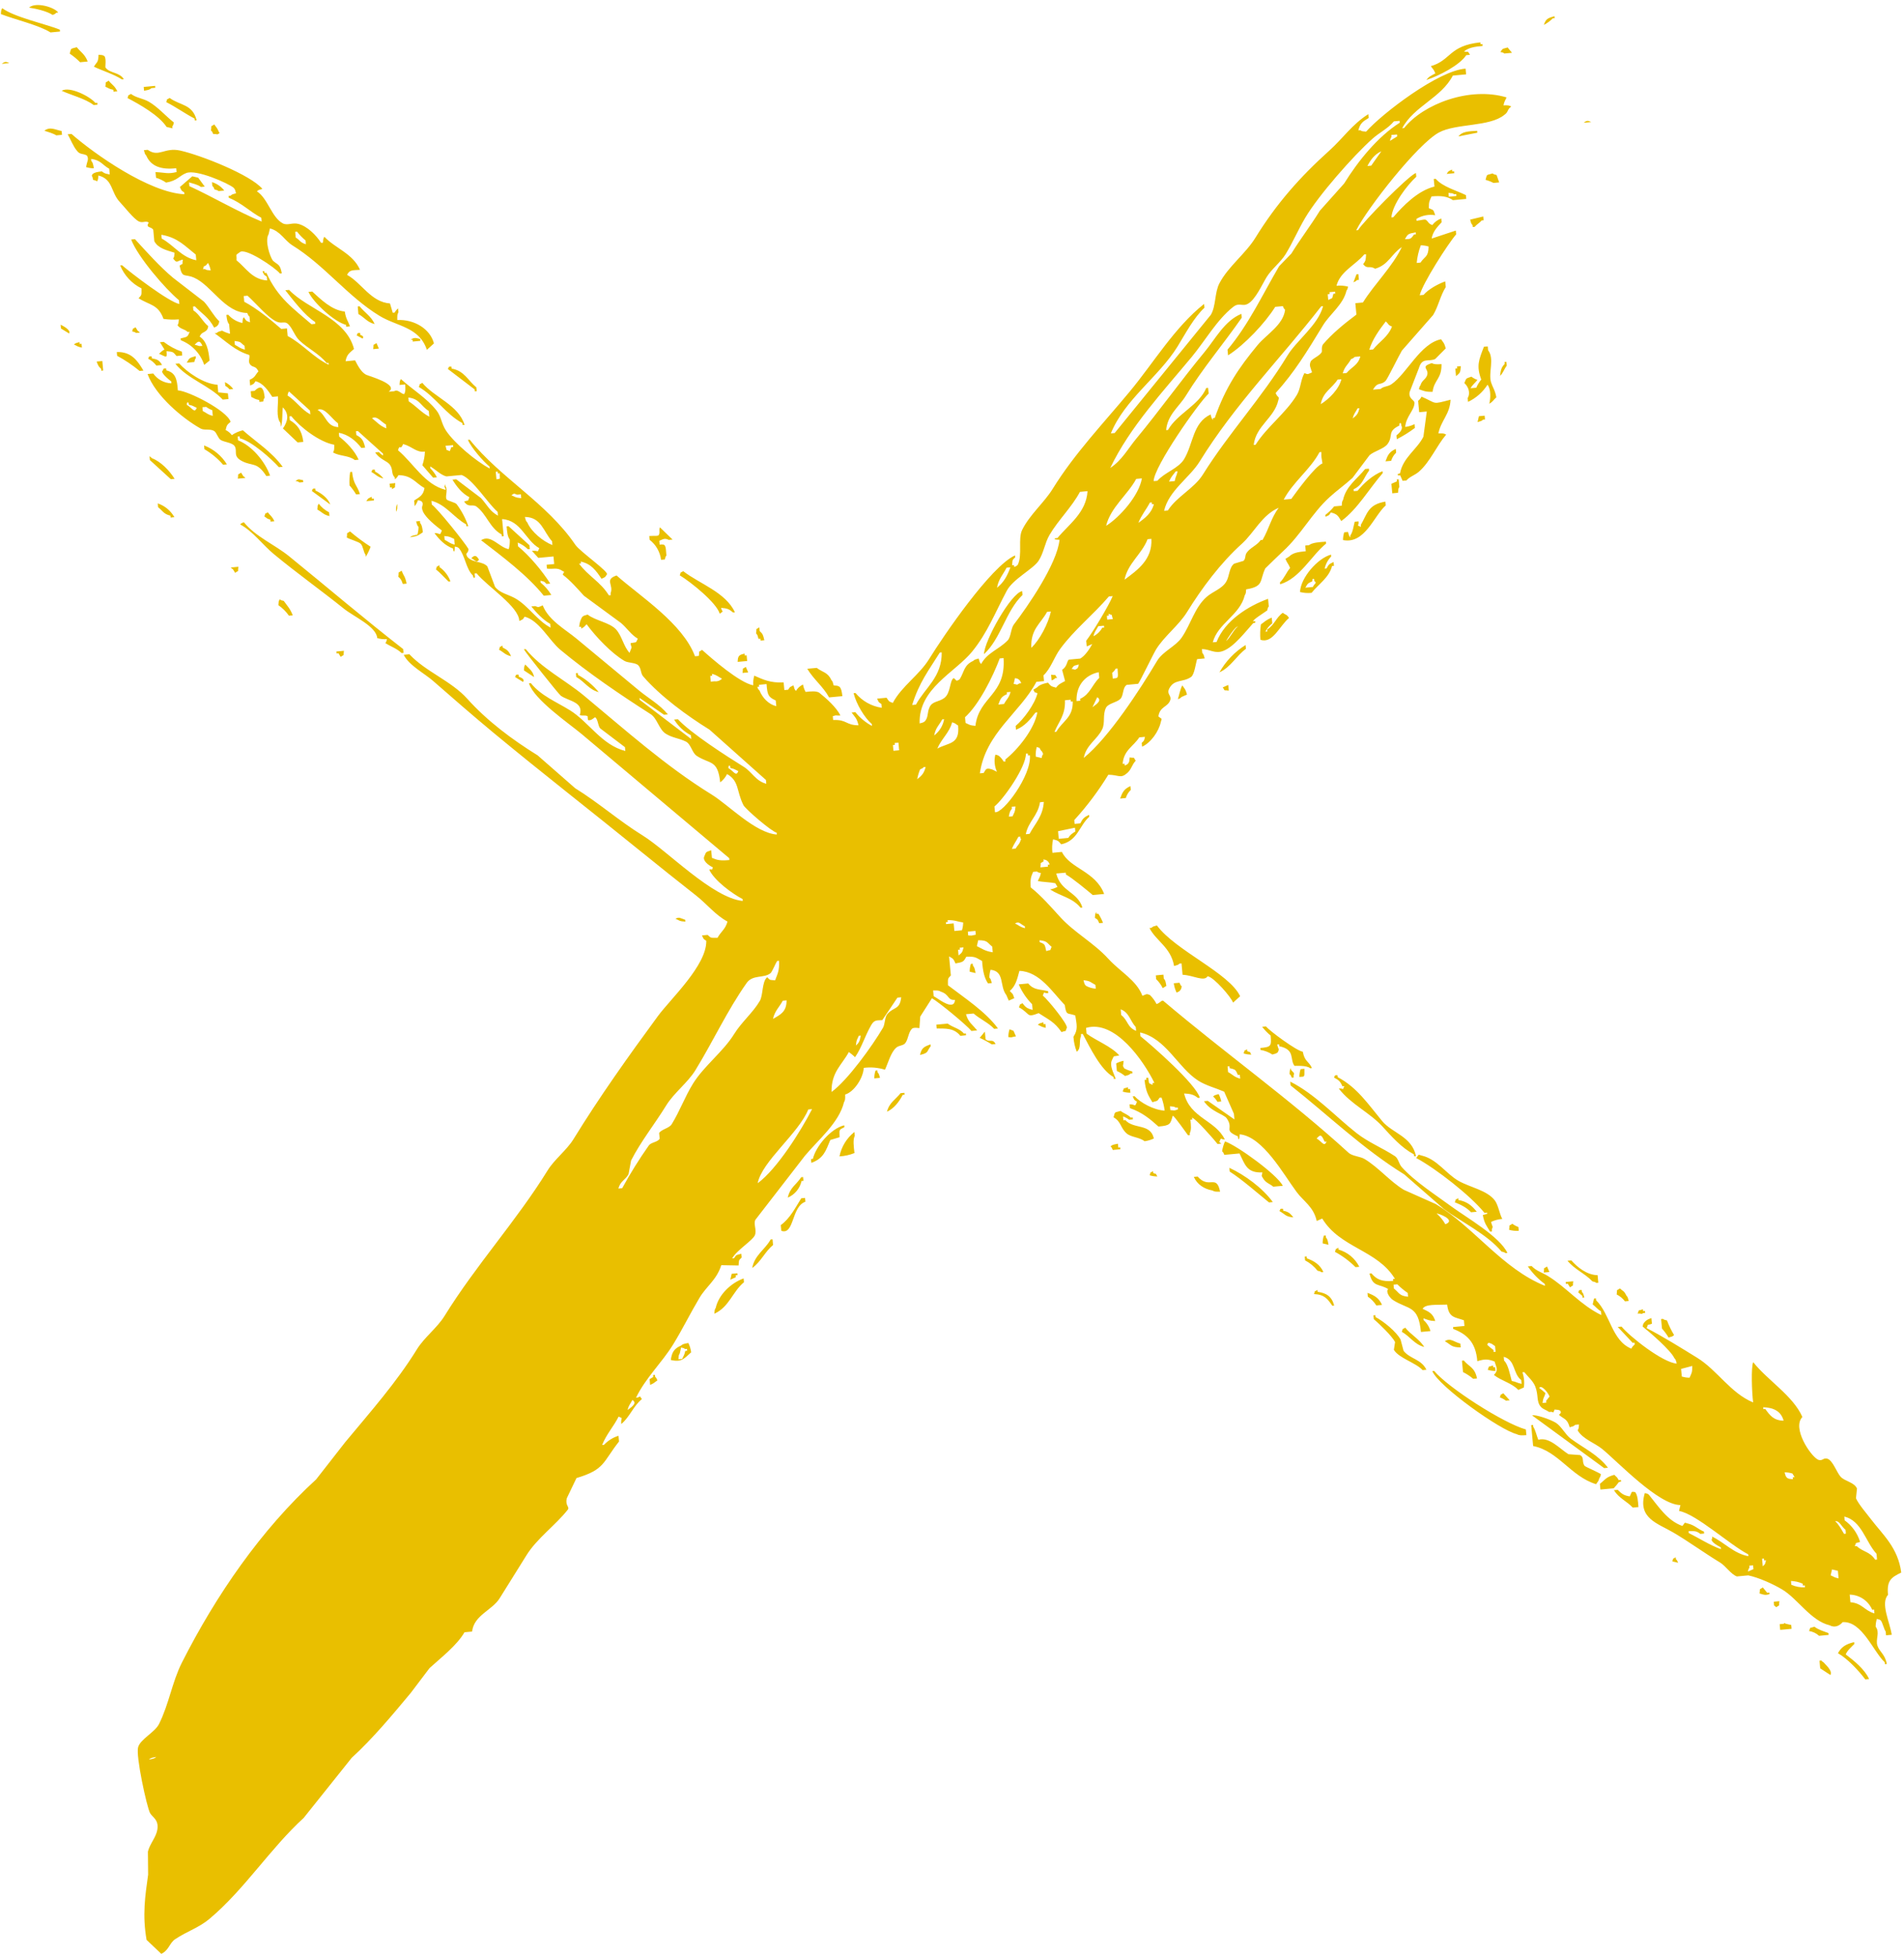 <svg width="111" height="114" viewBox="0 0 111 114" fill="none" xmlns="http://www.w3.org/2000/svg">
<path fill-rule="evenodd" clip-rule="evenodd" d="M41.463 49.563L41.504 50.006C41.815 50.138 41.993 50.183 42.522 50.134L42.511 50.023L33.905 42.785C33.16 42.165 31.127 40.774 30.837 39.832L30.948 39.822C31.535 40.554 32.424 40.908 33.217 41.397C34.322 42.079 35.075 43.43 36.455 43.776L36.434 43.554L34.992 42.46C34.853 42.301 34.869 41.957 34.708 41.816C34.669 41.782 34.466 42.053 34.276 41.968L34.255 41.747C34.092 41.668 33.916 41.749 33.802 41.678C34.045 40.904 33.148 40.879 32.691 40.553C32.573 40.468 30.62 38.019 30.541 37.849L30.651 37.839C31.543 38.943 32.95 39.643 34.031 40.539C36.443 42.539 38.805 44.661 41.495 46.32C42.476 46.925 44.031 48.554 45.286 48.647L45.276 48.536C45.003 48.493 43.456 47.165 43.339 46.93C42.919 46.089 43.109 45.542 42.387 45.12C42.293 45.311 42.156 45.477 41.986 45.605C41.844 44.252 41.383 44.567 40.613 44.057C40.341 43.878 40.286 43.37 39.976 43.223C39.524 43.009 39.219 43.02 38.818 42.773C38.416 42.526 38.323 41.879 37.928 41.627C36.127 40.476 34.301 39.234 32.664 37.875C32.02 37.34 31.442 36.169 30.585 35.947C30.453 36.141 30.526 36.078 30.274 36.199C30.259 35.357 28.432 34.212 27.78 33.416L27.67 33.427L27.69 33.648C27.605 33.78 27.569 33.548 27.569 33.548C27.157 33.146 27.125 32.408 26.75 31.949C26.628 31.87 26.716 31.912 26.518 31.859C26.518 31.859 26.511 32.303 26.428 32.091L26.418 31.98C25.936 31.795 25.627 31.471 25.328 31.076C25.701 31.065 25.616 31.29 25.76 30.924C25.43 30.668 24.82 30.202 24.65 29.799C24.51 29.466 24.738 29.47 24.598 29.245C24.477 29.167 24.564 29.209 24.367 29.155C24.323 29.283 24.259 29.402 24.176 29.508L24.145 29.176C24.449 28.975 24.681 28.88 24.747 28.45C24.21 28.153 24.026 27.708 23.225 27.698C23.178 27.794 23.11 27.877 23.025 27.94L23.014 27.83C22.79 27.617 22.936 27.368 22.72 27.075C22.571 26.871 22.132 26.777 21.872 26.372L22.094 26.351C22.158 26.436 22.241 26.505 22.336 26.552L22.326 26.441L20.863 25.126L20.752 25.136L20.773 25.358C21.089 25.53 21.182 25.645 21.288 26.091L21.067 26.112C20.759 25.711 20.319 25.328 19.756 25.23L19.776 25.451C20.183 25.767 20.686 26.282 20.907 26.797L20.686 26.818C20.323 26.535 19.847 26.61 19.416 26.378C19.493 26.239 19.485 26.184 19.485 25.925C18.634 25.781 17.477 24.887 16.985 24.26L16.875 24.27L16.896 24.492C17.322 24.744 17.598 25.076 17.684 25.759L17.352 25.79L16.494 24.976C16.75 24.609 16.9 24.158 16.491 23.748C16.442 23.986 16.487 24.661 16.373 24.876L16.352 24.654C16.075 24.306 16.231 23.651 16.207 23.104L15.875 23.135C15.631 22.773 15.357 22.339 14.896 22.221C14.764 22.415 14.837 22.352 14.585 22.474L14.554 22.142C14.892 21.988 14.86 21.876 15.066 21.647C14.904 21.298 14.749 21.452 14.582 21.245C14.437 21.068 14.593 20.84 14.53 20.691C13.691 20.441 13.184 19.896 12.514 19.428L12.624 19.417C12.735 19.323 12.723 19.341 12.946 19.276C13.093 19.353 13.249 19.414 13.409 19.456L13.358 18.902C13.247 18.768 13.233 18.637 13.195 18.359L13.306 18.348C13.524 18.592 13.814 18.76 14.133 18.829C14.153 18.596 14.14 18.614 14.213 18.487C14.365 18.703 14.308 18.688 14.576 18.788L14.545 18.456C14.445 18.351 14.503 18.429 14.413 18.245C13.103 18.224 12.34 16.64 11.318 16.188C10.74 15.933 10.628 16.268 10.47 15.486C10.736 15.298 10.597 15.498 10.66 15.133C10.274 15.216 10.346 15.385 10.096 15.074C10.168 14.947 10.153 14.963 10.176 14.731C9.717 14.588 9.215 14.477 8.996 14.059L8.934 13.395C8.813 13.185 8.463 13.308 8.671 12.973C8.503 12.849 8.327 13.013 8.107 12.914C7.803 12.777 7.235 12.036 6.997 11.789C6.447 11.216 6.604 10.444 5.735 10.231C5.715 10.465 5.728 10.447 5.655 10.574C5.534 10.495 5.621 10.537 5.423 10.484C5.387 10.163 5.302 10.34 5.392 10.152C5.527 10.041 5.656 10.027 5.935 9.989C6.099 10.115 6.145 10.122 6.399 10.169L6.368 9.837C5.965 9.615 5.87 9.324 5.309 9.266L5.32 9.376C5.421 9.499 5.423 9.555 5.472 9.809C5.318 9.811 5.165 9.787 5.019 9.74C5.072 9.389 5.2 9.294 5.067 9.065C4.822 8.928 4.666 9.032 4.483 8.784C4.271 8.54 4.105 8.099 3.947 7.829L4.168 7.808C5.506 8.98 8.695 11.223 10.75 11.325L10.74 11.215C10.546 11.082 10.609 11.156 10.487 10.903L11.211 10.277C11.325 10.304 11.439 10.33 11.553 10.357L11.937 10.879L11.716 10.9C11.529 10.758 11.265 10.706 11.021 10.63L11.041 10.851C12.401 11.475 13.879 12.35 15.254 12.915L15.234 12.694C14.572 12.343 14.085 11.825 13.338 11.53L13.328 11.42L13.438 11.409C13.549 11.315 13.537 11.333 13.76 11.267C13.697 11.041 13.713 11.057 13.618 10.945C13.326 10.693 11.453 9.855 10.858 10.087C10.451 10.245 10.34 10.535 9.682 10.644C9.503 10.52 9.305 10.425 9.097 10.363L9.066 10.031C9.626 10.057 9.789 10.158 10.294 10.028L10.273 9.806C9.405 9.906 8.799 9.698 8.53 9.075C8.436 8.964 8.454 8.977 8.388 8.754L8.61 8.733C9.269 9.199 9.58 8.569 10.512 8.778C11.71 9.047 14.602 10.185 15.299 11.012C15.073 11.075 15.088 11.059 14.977 11.154C15.618 11.563 15.835 12.682 16.492 13.023C16.759 13.161 17.041 12.962 17.388 13.051C17.912 13.184 18.433 13.709 18.719 14.155L18.83 14.145C18.85 13.911 18.837 13.929 18.91 13.802C19.549 14.48 20.577 14.78 20.988 15.73C20.541 15.757 20.377 15.727 20.234 16.024C21.078 16.485 21.624 17.609 22.735 17.689L22.897 18.233L23.008 18.222C23.055 18.127 23.124 18.044 23.209 17.98L23.229 18.201C23.153 18.34 23.161 18.396 23.16 18.655C24.133 18.605 25.078 19.16 25.298 20.019L24.886 20.392C24.435 19.05 23.155 19.036 22.133 18.416C20.274 17.289 18.927 15.466 17.058 14.31C16.576 14.012 16.357 13.475 15.737 13.316L15.658 13.659C15.432 14.017 15.723 14.942 15.913 15.199C16.215 15.463 16.319 15.374 16.429 15.933L16.318 15.943C16.075 15.621 14.259 14.382 13.969 14.711C13.705 14.899 13.803 14.775 13.789 15.174C14.339 15.618 14.704 16.292 15.574 16.348L15.553 16.127C15.36 15.994 15.423 16.067 15.301 15.815L15.412 15.805L15.422 15.915L15.533 15.905C16.184 17.356 17.102 17.985 18.158 18.899L18.379 18.878L18.369 18.768C17.754 18.379 17.086 17.486 16.633 16.919L16.854 16.899C17.935 18.039 20.169 18.54 20.638 20.342C20.393 20.565 20.21 20.656 20.147 21.059L20.701 21.007C20.861 21.319 21.053 21.687 21.337 21.841C21.467 21.912 23.295 22.405 22.658 22.835L22.99 22.803C23.19 22.665 23.402 22.984 23.564 22.973C23.648 22.821 23.638 22.691 23.623 22.409L23.291 22.44C23.311 22.206 23.298 22.225 23.371 22.098C24.034 22.695 24.876 23.208 25.439 23.915C25.729 24.279 25.727 24.682 25.996 25.092C26.488 25.841 27.761 26.892 28.548 27.311L28.538 27.2C28.137 26.853 27.499 26.127 27.275 25.642L27.386 25.632C29.195 27.882 31.863 29.295 33.543 31.759C33.816 32.159 35.518 33.334 35.379 33.486C35.247 33.68 35.32 33.617 35.068 33.739C34.751 33.266 34.47 32.864 33.857 32.735L33.868 32.845L33.758 32.855C34.282 33.576 35.013 33.914 35.495 34.704L35.605 34.694L35.595 34.583C35.792 34.085 35.218 33.793 35.944 33.545C37.343 34.779 39.8 36.34 40.517 38.256L40.739 38.235C40.796 37.867 40.668 38.071 40.929 37.882C41.537 38.427 43.107 39.796 43.914 39.949C43.9 39.759 43.92 39.568 43.973 39.385C44.52 39.629 44.905 39.81 45.685 39.783L45.727 40.226L45.948 40.205C46.081 40.012 46.007 40.075 46.259 39.953C46.322 40.179 46.306 40.163 46.401 40.275C46.498 40.112 46.642 39.982 46.813 39.901C46.84 40.053 46.891 40.199 46.965 40.334C47.286 40.297 47.57 40.272 47.751 40.372C48.138 40.678 48.777 41.242 48.992 41.708C48.642 41.721 48.821 41.666 48.55 41.749L48.57 41.971C49.385 41.938 49.296 42.273 50.051 42.279C49.954 41.858 49.836 41.798 49.646 41.535L49.867 41.514C50.132 41.844 50.462 42.117 50.835 42.317L50.825 42.206C50.399 41.835 49.923 41.045 49.763 40.407L49.874 40.396C50.26 40.864 50.806 41.171 51.406 41.258L51.385 41.037C51.191 40.904 51.255 40.978 51.133 40.725L51.686 40.673C51.839 40.89 51.782 40.875 52.049 40.975C52.566 40.001 53.587 39.351 54.157 38.431C55.015 37.044 57.764 33.015 59.173 32.376L59.184 32.487C58.998 32.68 59.038 32.599 59.004 32.951L59.114 32.94L59.125 33.052C59.312 32.964 59.23 33.021 59.336 32.921C59.615 32.347 59.335 31.405 59.592 30.886C60.033 29.995 60.87 29.306 61.377 28.485C62.653 26.422 64.338 24.665 65.872 22.813C67.245 21.157 68.491 19.065 70.197 17.717L70.218 17.938C69.584 18.53 69.102 19.465 68.643 20.208C67.555 21.968 65.566 23.28 64.761 25.263L64.983 25.243L70.591 18.35C70.894 17.84 70.806 17.056 71.089 16.516C71.609 15.525 72.612 14.794 73.186 13.862C74.408 11.88 75.781 10.321 77.511 8.766C78.275 8.079 78.844 7.234 79.77 6.655L79.791 6.877C79.457 7.076 79.286 7.196 79.189 7.603L79.3 7.593C79.426 7.665 79.41 7.65 79.642 7.673C80.591 6.606 83.868 4.104 85.441 4.002L85.472 4.334L84.697 4.407C84.02 5.712 82.435 6.184 81.745 7.476L81.856 7.465C82.976 6.062 85.676 5.033 87.83 5.678C87.742 5.883 87.709 5.877 87.65 6.141C87.91 6.139 87.965 6.133 88.104 6.211C87.841 6.396 87.964 6.51 87.702 6.695C86.843 7.403 84.891 7.184 83.89 7.722C82.645 8.391 79.718 12.13 79.064 13.424L79.174 13.414C79.429 12.968 82.074 10.267 82.547 10.082L82.568 10.304C82.056 10.769 81.184 11.89 81.115 12.674L81.226 12.664C81.768 12.023 82.662 11.105 83.627 10.875L83.585 10.432L83.696 10.421C84.101 10.891 84.903 11.1 85.46 11.374L85.481 11.595L84.705 11.668C84.377 11.442 84.024 11.401 83.457 11.449C83.345 11.715 83.299 11.716 83.297 12.134C83.59 12.27 83.542 12.177 83.671 12.546C83.292 12.482 82.902 12.559 82.574 12.761L82.585 12.871C82.927 12.83 83.024 12.765 83.138 12.82C83.32 12.976 83.243 13.015 83.501 13.121C83.633 12.944 83.815 12.81 84.024 12.737L84.044 12.958C83.804 13.215 83.525 13.5 83.463 13.906C83.933 13.751 84.402 13.595 84.871 13.44L84.892 13.661C84.429 14.189 82.92 16.54 82.767 17.211L82.989 17.191C83.272 16.865 83.802 16.567 84.255 16.402L84.286 16.734C83.96 17.247 83.855 17.862 83.546 18.367L81.729 20.436C81.572 20.691 80.89 22.09 80.778 22.201C80.477 22.498 80.33 22.214 80.044 22.716L80.487 22.675C80.666 22.505 80.894 22.556 81.13 22.391C82.026 21.767 82.808 20.015 84.012 19.776C84.158 19.996 84.19 19.964 84.286 20.309L83.673 20.925C83.284 21.113 82.907 20.806 82.718 21.461L82.179 22.852C82.1 23.266 82.468 23.294 82.462 23.495C82.449 23.927 81.963 24.285 81.922 24.887C82.112 24.865 82.296 24.81 82.466 24.724L82.486 24.945C82.154 25.195 81.801 25.415 81.431 25.603L81.41 25.381C81.645 25.195 81.807 24.981 81.691 24.797L81.68 24.686C81.558 24.587 81.581 24.805 81.58 24.807C80.853 25.153 81.243 25.397 80.898 25.876C80.691 26.164 80.114 26.295 79.843 26.533L78.851 27.855C78.399 28.267 77.959 28.574 77.505 28.986C76.489 29.91 75.83 31.198 74.786 32.145C74.715 32.21 73.769 33.12 73.762 33.135C73.416 33.874 73.695 34.18 72.648 34.356C72.628 34.59 72.641 34.572 72.568 34.699C72.288 35.859 70.996 36.333 70.703 37.443L70.924 37.422C71.41 36.175 72.776 35.322 73.927 34.907L73.968 35.35C73.89 35.471 73.932 35.384 73.879 35.582C73.612 35.773 73.097 36.085 73.045 36.218L73.155 36.208C73.275 36.309 73.056 36.328 73.055 36.329C72.612 36.814 71.954 37.698 71.308 37.945C70.821 38.131 70.545 37.841 70.07 37.837L70.091 38.059C70.185 38.17 70.167 38.157 70.233 38.381L69.79 38.422C69.712 38.65 69.636 39.322 69.44 39.46C68.959 39.797 68.453 39.571 68.164 40.138C67.995 40.469 68.309 40.533 68.226 40.803C68.094 41.226 67.615 41.166 67.533 41.761C67.75 41.951 67.746 41.83 67.675 42.083C67.561 42.629 67.091 43.301 66.582 43.526L66.561 43.304C66.727 43.138 66.678 43.222 66.751 42.952L66.419 42.983C66.064 43.527 65.518 43.718 65.447 44.526L65.558 44.516L65.568 44.626C65.755 44.538 65.674 44.594 65.779 44.494C65.851 44.368 65.836 44.383 65.859 44.152C66.226 44.209 66.023 44.082 66.211 44.342C65.993 44.566 65.963 44.845 65.72 45.058C65.318 45.41 65.238 45.166 64.613 45.162C64.037 46.105 63.372 46.99 62.627 47.806L62.648 48.027L62.98 47.996C63.119 47.73 63.181 47.641 63.492 47.501L63.502 47.612C62.922 48.127 62.824 49.017 61.866 49.217C61.691 49.01 61.696 49.003 61.392 48.926C61.336 49.184 61.323 49.45 61.354 49.712L61.907 49.66C62.372 50.632 63.865 50.779 64.37 52.111L63.706 52.174C63.361 51.884 62.499 51.168 62.142 50.979L62.132 50.869L61.578 50.92C61.846 51.996 62.8 51.954 63.104 52.9L62.993 52.911C62.515 52.322 61.848 52.254 61.219 51.848C61.37 51.821 61.516 51.77 61.651 51.696L61.52 51.484C61.283 51.431 60.739 51.414 60.503 51.356C60.591 51.151 60.624 51.157 60.683 50.892C60.482 50.841 60.573 50.881 60.451 50.803L60.229 50.823C60.104 51.119 60.054 51.231 60.091 51.73C60.72 52.229 61.27 52.869 61.817 53.467C62.639 54.367 63.766 54.961 64.612 55.887C65.314 56.656 66.254 57.136 66.6 58.047C66.839 57.967 66.808 57.902 67.043 58.006C67.198 58.159 67.327 58.335 67.427 58.529C67.692 58.436 67.731 58.238 67.86 58.376C71.405 61.38 75.188 64.061 78.623 67.2C78.835 67.394 79.3 67.41 79.55 67.56C80.362 68.046 81.037 68.871 81.84 69.357L83.704 70.188C85.936 71.536 87.57 73.946 90.069 74.955L90.058 74.844C89.672 74.562 89.338 74.215 89.069 73.819L89.291 73.799C89.566 74.093 89.891 74.166 90.239 74.38C91.325 75.048 92.158 76.085 93.355 76.658L93.334 76.436C93.122 76.319 93.033 76.175 92.85 76.035L92.93 75.692L93.04 75.682L93.05 75.793C93.889 76.631 93.958 78.141 95.102 78.617C95.149 78.522 95.217 78.439 95.302 78.375L95.292 78.264L95.181 78.275L94.313 77.35L94.534 77.33C94.99 77.894 96.935 79.434 97.751 79.486C97.688 79.26 97.704 79.276 97.609 79.165C97.406 78.714 96.175 77.653 95.762 77.326C95.814 77.126 95.773 77.217 95.852 77.095C95.989 76.941 96.034 76.925 96.274 76.832L96.305 77.164C95.954 77.289 96.131 77.126 95.994 77.417C96.966 77.922 97.997 78.564 98.948 79.151C100.11 79.869 100.895 81.212 102.206 81.751C102.132 81.217 102.076 79.672 102.21 79.404C103.03 80.449 104.526 81.352 105.077 82.599C104.465 83.23 105.524 84.84 105.98 85.084C106.24 85.204 106.282 84.955 106.533 85.032C106.85 85.131 107.076 85.826 107.301 86.078C107.544 86.35 108.104 86.4 108.259 86.771L108.2 87.335C108.335 87.664 108.841 88.252 109.1 88.591C109.763 89.459 110.656 90.227 110.839 91.668C110.265 91.95 109.985 92.116 110.068 92.969C109.615 93.455 110.176 94.559 110.285 95.295L109.953 95.326L109.933 95.104C109.834 94.98 109.75 94.584 109.649 94.461C109.528 94.382 109.615 94.424 109.417 94.371C109.372 94.517 109.349 94.67 109.348 94.824C109.616 95.179 109.324 95.554 109.452 95.931C109.575 96.296 109.895 96.426 109.998 96.998L109.887 97.008L109.877 96.897C109.202 96.265 108.555 94.49 107.425 94.557C107.239 94.774 106.964 94.904 106.66 94.74C105.569 94.481 104.802 93.193 103.896 92.653C103.359 92.333 102.543 91.964 101.922 91.832L101.257 91.894C100.916 91.773 100.595 91.277 100.289 91.091C99.347 90.519 98.47 89.875 97.556 89.336C96.633 88.792 95.454 88.51 95.889 87.034C96.09 87.086 95.999 87.046 96.121 87.124C96.701 87.834 97.204 88.641 98.079 88.952C98.268 88.736 98.147 88.739 98.4 88.81C98.801 88.904 98.971 89.129 99.338 89.281L99.348 89.392L99.127 89.413C98.911 89.249 98.831 89.245 98.442 89.253L98.452 89.364C99.076 89.674 99.627 90.046 100.327 90.306L100.317 90.195C100.127 90.102 99.647 89.822 99.822 89.683L99.812 89.572C100.54 89.918 101.064 90.552 101.928 90.715L101.918 90.604C100.865 90.068 98.883 88.249 97.885 88.077L97.965 87.734C96.682 87.716 94.351 85.246 93.416 84.473C92.975 84.109 92.276 83.894 91.974 83.379C92.046 83.252 92.031 83.268 92.053 83.037L91.832 83.057C91.721 83.152 91.734 83.134 91.51 83.199C91.371 82.694 91.187 82.737 90.884 82.476C91.053 82.293 90.989 82.385 90.974 82.244C90.848 82.172 90.863 82.187 90.632 82.164C90.483 82.483 90.658 82.254 90.31 82.306C90.142 82.186 89.985 82.166 89.836 82.015C89.55 81.691 89.707 81.336 89.501 80.818C89.371 80.49 89.06 80.238 88.864 79.984L88.754 79.994C88.853 80.278 88.882 80.582 88.837 80.88C88.729 80.927 88.622 80.974 88.515 81.022C88.127 80.611 87.529 80.498 87.093 80.149C87.361 79.867 87.251 79.753 87.131 79.364C86.725 79.22 86.588 79.212 86.125 79.346C86.038 78.219 85.482 77.756 84.72 77.467L84.71 77.356L85.375 77.294L85.344 76.962C84.81 76.767 84.465 76.832 84.365 76.048C83.757 76.075 83.099 76.002 82.936 76.293C83.282 76.454 83.538 76.557 83.673 77.006C83.319 76.994 83.243 76.936 82.988 76.847L82.998 76.957C83.188 77.127 83.324 77.346 83.392 77.591L82.839 77.643C82.689 76.071 82.111 76.357 81.213 75.784C81.039 75.673 80.76 75.306 80.93 75.14C80.368 74.809 80.038 75.049 79.84 74.237L79.951 74.226C80.26 74.581 80.547 74.724 81.221 74.666L81.21 74.555L81.321 74.545C80.302 72.856 78.127 72.754 77.084 71.031C76.977 71.079 76.869 71.126 76.762 71.173C76.582 70.348 76.005 70.036 75.6 69.495C74.837 68.477 73.626 66.248 72.269 66.12C72.269 66.12 72.262 66.564 72.179 66.351L72.169 66.241C71.281 65.859 71.96 65.826 71.512 65.185C71.351 64.955 70.567 64.784 70.19 64.192L70.412 64.171L71.965 65.254L71.934 64.922L71.367 63.635C70.88 63.425 70.298 63.277 69.855 62.993C68.664 62.232 67.992 60.537 66.465 60.183L66.486 60.404C67.187 60.967 69.703 63.174 69.948 63.99L69.838 64.001C69.605 63.813 69.421 63.759 69.031 63.741C69.384 65.181 70.857 65.288 71.404 66.423C71.075 66.41 71.248 66.255 71.082 66.565L71.203 66.666L70.982 66.686C70.807 66.457 69.72 65.218 69.498 65.15L69.509 65.26L69.398 65.27C69.435 65.591 69.46 65.876 69.36 66.056L69.37 66.167L69.26 66.177C69.147 66.025 68.494 65.093 68.37 65.032C68.228 65.527 68.23 65.61 67.536 65.668C67.024 65.206 66.579 64.843 65.873 64.595L65.852 64.374C66.225 64.362 66.14 64.587 66.284 64.221C66.091 64.089 66.154 64.162 66.032 63.91L66.143 63.899C66.505 64.293 67.26 64.703 67.897 64.741C67.866 64.48 67.805 64.223 67.714 63.976L67.603 63.986C67.449 64.205 67.52 64.15 67.181 64.249C66.939 63.844 66.795 63.638 66.725 62.951L66.835 62.941L66.825 62.83L66.936 62.82C67.019 63.212 66.91 63.103 67.199 63.242L67.188 63.131L67.299 63.121C66.683 61.862 65.008 59.413 63.314 59.919L63.345 60.251C63.896 60.662 64.806 61.002 65.251 61.525C64.859 61.608 64.968 61.499 64.829 61.788C64.667 62.114 64.916 62.523 65.044 62.885L64.933 62.895L64.922 62.785C64.17 62.374 63.54 61.054 63.124 60.272L63.013 60.282L63.024 60.392C62.878 60.703 63.059 61.087 62.774 61.31C62.663 61.03 62.598 60.734 62.581 60.434C62.859 60.012 62.771 59.734 62.688 59.195C62.231 59.018 62.171 59.243 62.073 58.582C61.383 57.877 60.621 56.63 59.43 56.595C59.305 57.06 59.212 57.477 58.869 57.765C59.037 57.962 59.02 57.849 59.132 58.187C59.025 58.234 58.918 58.282 58.81 58.329L58.669 58.007C58.254 57.469 58.588 56.622 57.748 56.529C57.703 56.676 57.68 56.829 57.679 56.983C57.773 57.094 57.755 57.081 57.821 57.304L57.599 57.325C57.383 56.999 57.3 56.628 57.254 56.017C56.911 55.844 56.904 55.744 56.337 55.768C56.169 56.065 56.161 56.079 55.704 56.162C55.578 55.874 55.563 55.886 55.33 55.75L55.434 56.858C55.237 57.062 55.264 57.035 55.264 57.432C56.211 58.16 57.465 58.974 58.18 59.952L57.959 59.973C57.624 59.613 57.127 59.404 56.759 59.08L56.316 59.121C56.447 59.605 56.712 59.734 56.963 60.066L56.63 60.097C56.364 59.758 54.708 58.396 54.33 58.19L53.648 59.259L53.6 59.934C53.6 59.934 53.258 59.864 53.157 59.975C52.951 60.201 52.963 60.535 52.787 60.792C52.671 60.961 52.416 60.927 52.254 61.066C51.932 61.34 51.775 61.97 51.593 62.356C51.193 62.231 50.77 62.194 50.354 62.249C50.334 62.817 49.798 63.652 49.271 63.802C49.274 64.062 49.279 64.117 49.202 64.256C48.913 65.456 47.66 66.486 46.925 67.373L44.036 71.107C43.914 71.359 44.131 71.702 44.008 72.003C43.884 72.308 42.94 72.881 42.683 73.356L42.794 73.346C42.949 73.127 42.877 73.182 43.216 73.083L43.237 73.304C43.051 73.497 43.092 73.416 43.057 73.768C42.721 73.762 42.386 73.756 42.05 73.75C41.773 74.621 41.188 74.966 40.777 75.657C40.225 76.584 39.798 77.468 39.244 78.37C38.589 79.436 37.644 80.308 37.078 81.477C37.428 81.443 37.209 81.275 37.421 81.557C36.913 81.967 36.717 82.601 36.217 83.01C36.183 82.56 36.373 82.729 36.064 82.577C35.773 83.157 35.353 83.601 35.103 84.231L35.213 84.221C35.444 83.976 35.735 83.794 36.057 83.695L36.088 84.027C35.133 85.239 35.269 85.665 33.608 86.159L33.047 87.328C32.932 87.766 33.218 87.826 33.109 87.993C32.38 88.921 31.302 89.669 30.681 90.678C30.156 91.528 29.654 92.319 29.127 93.169C28.693 93.869 27.631 94.148 27.522 95.107L27.079 95.148C26.627 95.927 25.709 96.627 25.041 97.238L23.948 98.681C22.878 99.966 21.743 101.334 20.505 102.466L17.707 105.967C15.736 107.77 14.271 110.118 12.227 111.842C11.595 112.375 10.934 112.562 10.217 113.036C9.878 113.259 9.854 113.681 9.404 113.894L8.545 113.08C8.291 111.627 8.462 110.525 8.636 109.274L8.623 107.934C8.724 107.498 9.103 107.095 9.173 106.654C9.268 106.058 8.881 105.934 8.748 105.688C8.562 105.346 7.904 102.345 8.053 101.843C8.192 101.374 9.026 100.98 9.268 100.501C9.851 99.342 10.029 98.055 10.607 96.912C12.591 92.99 15.23 89.162 18.43 86.238L20.125 84.068C21.582 82.31 23.096 80.612 24.308 78.65C24.732 77.963 25.489 77.399 25.914 76.712C27.748 73.744 30.1 71.18 31.93 68.218C32.327 67.576 33.038 67.048 33.435 66.401C34.968 63.909 36.631 61.577 38.349 59.238C39.091 58.227 41.206 56.273 41.175 54.84C40.982 54.708 41.045 54.781 40.923 54.529L41.255 54.498C41.46 54.695 41.432 54.668 41.829 54.668C42.024 54.308 42.299 54.159 42.411 53.719C41.715 53.348 41.204 52.694 40.595 52.214C39.496 51.348 38.419 50.493 37.337 49.614C34.484 47.298 31.589 45.052 28.762 42.708C27.565 41.715 26.415 40.712 25.241 39.686C24.744 39.252 23.837 38.783 23.536 38.17L23.868 38.139C24.814 39.152 26.304 39.691 27.237 40.728C28.407 42.031 29.859 43.113 31.342 44.031L33.532 45.948C34.914 46.803 36.091 47.852 37.475 48.707C38.916 49.599 41.533 52.345 43.303 52.519L43.293 52.408C42.7 52.102 41.637 51.328 41.346 50.691C41.587 50.632 41.476 50.795 41.557 50.56C41.27 50.422 40.962 50.163 41.052 49.937C41.187 49.644 41.094 49.692 41.463 49.563ZM8.679 102.567C8.934 102.521 8.99 102.516 9.111 102.415C8.856 102.46 8.8 102.465 8.679 102.567ZM0.1 3.72C0.281 3.583 0.34 3.583 0.543 3.679L0.1 3.72ZM0.052 0.82C0.072 0.587 0.059 0.604 0.132 0.477C0.811 0.995 2.644 1.393 3.487 1.727L3.497 1.838L2.944 1.89C2.259 1.458 0.817 1.124 0.052 0.82ZM1.692 0.443C2.098 0.09 3.185 0.428 3.394 0.731L3.283 0.741C3.178 0.841 3.256 0.783 3.072 0.873C2.729 0.647 2.134 0.513 1.692 0.443L1.692 0.443ZM3.554 19.149L3.533 18.927C3.607 18.964 4.163 19.231 4.028 19.439L3.554 19.149ZM2.587 7.621C2.917 7.36 3.235 7.571 3.593 7.638L3.614 7.86L3.282 7.891C3.101 7.771 2.797 7.695 2.587 7.621L2.587 7.621ZM4.311 20.083C4.422 19.989 4.41 20.007 4.633 19.941L4.643 20.052L4.754 20.042L4.775 20.263C4.507 20.209 4.517 20.173 4.311 20.083ZM3.597 5.292C4.059 5.011 5.257 5.625 5.561 6.002L5.672 5.992L5.682 6.102L5.461 6.123C4.975 5.75 4.153 5.55 3.597 5.292L3.597 5.292ZM5.965 21.046L6.016 21.599L5.906 21.61L5.896 21.499C5.742 21.362 5.726 21.317 5.633 21.077L5.965 21.046L5.965 21.046ZM4.064 3.126C4.168 2.77 4.082 2.871 4.476 2.752C4.723 3.061 4.942 3.148 5.112 3.586L4.67 3.628C4.485 3.441 4.282 3.273 4.064 3.126ZM6.829 20.741L6.809 20.52C7.666 20.498 8.018 21.027 8.362 21.603L8.14 21.624C7.733 21.288 7.294 20.992 6.829 20.741ZM5.746 3.192C5.979 3.212 5.961 3.199 6.088 3.271C6.21 3.426 6.123 3.897 6.15 3.936C6.397 4.285 6.965 4.193 7.219 4.619L7.108 4.629C6.637 4.325 5.963 4.121 5.476 3.888C5.649 3.584 5.727 3.681 5.746 3.192ZM10.427 18.617C10.129 18.643 9.828 18.634 9.531 18.589C9.229 17.736 8.718 17.794 8.079 17.385C8.276 17.18 8.248 17.208 8.248 16.81C7.685 16.531 7.244 16.056 7.007 15.474L7.117 15.464C7.633 15.916 9.849 17.606 10.455 17.721L10.434 17.5C9.652 16.858 8.028 14.972 7.647 13.962L7.868 13.942C8.531 14.666 9.327 15.557 10.089 16.192L11.895 17.587C12.225 17.951 12.433 18.39 12.784 18.732C12.732 18.933 12.773 18.842 12.694 18.964C12.589 19.064 12.667 19.006 12.483 19.096C12.155 18.474 11.782 18.303 11.362 17.86L11.252 17.87L11.272 18.091C11.631 18.323 11.812 18.749 12.141 19.015C12.089 19.216 12.13 19.125 12.051 19.247C11.861 19.426 11.761 19.354 11.639 19.621C12.028 19.87 12.159 20.369 12.217 21.019L11.905 21.271C11.799 20.946 11.621 20.648 11.386 20.399C11.15 20.151 10.862 19.958 10.543 19.835L10.532 19.724C10.928 19.634 10.932 19.657 11.055 19.34L10.944 19.351C10.738 19.158 10.525 19.203 10.349 18.959C10.42 18.833 10.405 18.849 10.427 18.617ZM6.143 5.054C6.201 4.686 6.073 4.89 6.333 4.701C6.531 4.949 6.687 4.994 6.838 5.324L6.617 5.345L6.607 5.234C6.339 5.179 6.349 5.144 6.143 5.054ZM7.701 19.319C7.819 19.032 7.647 19.248 7.902 19.077L8.033 19.288C8.082 19.311 8.123 19.345 8.155 19.389L7.933 19.409C7.812 19.331 7.899 19.373 7.701 19.319ZM8.738 26.819L8.717 26.597C8.765 26.62 8.807 26.654 8.838 26.698C9.386 26.914 9.869 27.417 10.18 27.913L9.959 27.933L8.738 26.819ZM9.218 29.567L9.198 29.345C9.609 29.483 9.954 29.77 10.166 30.148L9.945 30.169L9.934 30.058C9.533 29.963 9.492 29.782 9.218 29.567ZM10.368 22.756C10.975 22.782 13.247 23.939 13.443 24.591C13.235 24.767 13.228 24.762 13.152 25.065C13.296 25.135 13.421 25.238 13.515 25.366C13.71 25.232 13.928 25.136 14.159 25.083C14.955 25.784 15.83 26.323 16.48 27.212L16.258 27.232C15.792 26.719 14.678 25.722 13.979 25.547L13.969 25.436L13.858 25.446L13.879 25.668C14.664 25.975 15.437 26.871 15.746 27.727L15.525 27.748C14.978 26.895 14.707 27.194 14.103 26.875C13.557 26.587 13.855 26.312 13.688 26.02C13.562 25.8 13.095 25.782 12.871 25.65C12.707 25.553 12.635 25.221 12.488 25.127C12.254 24.978 11.915 25.103 11.691 24.978C10.629 24.382 9.066 23.065 8.603 21.804L8.935 21.773C9.055 21.944 9.213 22.085 9.397 22.184C9.58 22.283 9.785 22.338 9.993 22.345L9.983 22.234C9.806 22.104 9.346 21.713 9.478 21.611C9.551 21.541 9.468 21.451 9.689 21.479L9.699 21.59C10.212 21.72 10.323 22.062 10.368 22.756ZM8.632 20.908C8.705 20.838 8.621 20.748 8.843 20.776L8.853 20.887C9.189 20.953 9.286 20.999 9.448 21.278L9.116 21.309C8.988 21.139 8.822 21.002 8.632 20.908L8.632 20.908ZM7.433 5.715C7.551 5.428 7.379 5.644 7.634 5.473C7.939 5.708 8.338 5.733 8.682 5.933C9.21 6.24 9.656 6.763 10.135 7.138C10.083 7.339 10.124 7.248 10.045 7.37L10.055 7.481L9.713 7.401C9.262 6.717 8.145 6.089 7.433 5.715ZM9.275 20.624C9.365 20.524 9.47 20.439 9.587 20.372L9.324 19.949L9.545 19.929C9.865 20.175 10.222 20.368 10.604 20.5L10.624 20.721L10.292 20.753C10.089 20.513 10.106 20.507 9.707 20.472C9.748 20.927 9.698 20.801 9.275 20.624ZM8.399 5.29L8.378 5.068L9.042 5.006L9.052 5.117L8.831 5.137C8.709 5.239 8.653 5.24 8.399 5.29ZM9.428 13.907C10.12 14.28 10.589 15.007 11.444 15.171L11.413 14.838C10.78 14.339 10.35 13.841 9.408 13.685L9.428 13.907ZM12.682 22.428L12.724 22.871C12.912 22.891 13.1 22.91 13.287 22.93L13.319 23.262L12.986 23.293C12.206 22.464 10.947 22.103 10.223 21.206L10.444 21.185C10.907 21.695 11.869 22.377 12.682 22.428ZM10.894 23.601C11.185 23.755 11.342 24.133 11.468 23.77C11.263 23.682 11.269 23.649 11.005 23.59L10.994 23.48C10.872 23.381 10.895 23.599 10.894 23.601L10.894 23.601ZM10.887 21.144C11.042 20.87 11.025 20.868 11.41 20.76L11.42 20.87C11.342 20.992 11.384 20.904 11.33 21.102L10.887 21.144ZM9.689 5.951C9.807 5.664 9.635 5.88 9.89 5.709C10.511 6.167 11.225 6.055 11.464 7.014L11.353 7.024L11.343 6.913C10.803 6.631 10.255 6.238 9.689 5.951L9.689 5.951ZM11.918 26.186L11.897 25.965C12.45 26.177 12.917 26.565 13.229 27.069L13.007 27.09C12.696 26.73 12.328 26.425 11.917 26.186L11.918 26.186ZM11.348 20.095C11.675 20.166 11.508 20.189 11.801 20.164C11.641 19.779 11.517 19.923 11.347 20.095L11.348 20.095ZM11.821 23.961C12.064 24.081 12.098 24.167 12.406 24.241L12.374 23.909C12.247 23.866 12.128 23.801 12.022 23.719L11.8 23.739L11.821 23.961ZM13.899 33.039C13.841 33.407 13.969 33.203 13.709 33.392L13.577 33.181C13.529 33.158 13.487 33.123 13.456 33.08L13.899 33.039ZM12.282 15.762C12.255 15.611 12.204 15.465 12.13 15.33C12.087 15.361 12.053 15.403 12.03 15.451C11.77 15.62 11.95 15.411 11.829 15.693L11.94 15.683C12.066 15.755 12.05 15.739 12.282 15.763L12.282 15.762ZM13.135 22.497L13.115 22.276C13.305 22.37 13.471 22.507 13.599 22.677L13.377 22.698C13.314 22.613 13.231 22.544 13.135 22.497ZM14.002 30.571C14.107 30.472 14.029 30.529 14.214 30.44C14.897 31.285 16.022 31.75 16.856 32.427C19.071 34.224 21.252 36.088 23.505 37.837L23.525 38.059L23.415 38.069C23.113 37.79 22.824 37.712 22.467 37.488C22.545 37.366 22.503 37.454 22.557 37.256C22.367 37.27 22.176 37.25 21.993 37.197C21.937 36.514 20.637 35.955 20.046 35.48C18.699 34.398 17.28 33.391 15.95 32.288C15.309 31.757 14.743 30.967 14.002 30.571L14.002 30.571ZM13.864 27.903C13.922 27.535 13.794 27.739 14.055 27.55L14.186 27.761C14.234 27.784 14.276 27.818 14.307 27.861L13.864 27.903ZM12.379 10.838L12.359 10.616C12.642 10.703 12.892 10.874 13.075 11.108L12.743 11.139C12.621 11.06 12.709 11.102 12.511 11.049C12.423 10.861 12.479 10.944 12.38 10.838L12.379 10.838ZM12.3 7.605C12.358 7.237 12.23 7.441 12.491 7.252C12.615 7.438 12.647 7.425 12.754 7.675C12.791 7.779 12.844 7.709 12.764 7.785C12.6 7.88 12.75 7.801 12.432 7.816C12.344 7.629 12.4 7.711 12.3 7.606L12.3 7.605ZM13.693 20.099C13.935 20.219 13.969 20.305 14.277 20.379L14.257 20.158C13.998 19.972 14.1 19.924 13.672 19.877L13.693 20.099ZM14.647 23.137L14.616 22.805L14.837 22.785C14.989 22.645 15.153 22.522 15.27 22.632C15.38 22.767 15.394 22.896 15.432 23.176C15.354 23.297 15.396 23.21 15.342 23.408L15.121 23.428L15.11 23.317C14.843 23.264 14.852 23.228 14.647 23.138L14.647 23.137ZM15.411 30.104C15.528 29.817 15.356 30.033 15.611 29.862C15.775 30.078 15.865 30.095 15.995 30.385L15.774 30.405L15.763 30.294C15.512 30.218 15.595 30.214 15.411 30.105L15.411 30.104ZM16.73 19.144L16.771 19.587C17.629 20.043 18.267 20.831 19.162 21.263L19.151 21.152L19.041 21.162C18.607 20.621 17.961 20.321 17.467 19.857C17.179 19.587 17.097 19.21 16.82 18.912C16.608 18.685 16.447 18.891 16.135 18.753C15.604 18.517 14.881 17.634 14.43 17.237L14.209 17.258L14.239 17.59C14.937 17.955 15.803 18.651 16.398 19.175L16.73 19.144L16.73 19.144ZM16.23 35.278C16.249 35.045 16.236 35.063 16.309 34.936C16.43 35.014 16.343 34.972 16.541 35.026C16.742 35.309 16.924 35.487 17.067 35.87L16.845 35.891C16.678 35.652 16.47 35.444 16.23 35.278ZM17.227 28.035C17.435 27.891 17.421 27.951 17.67 27.994L17.68 28.105L17.459 28.125C17.337 28.047 17.425 28.089 17.227 28.035ZM16.761 23.052C17.25 23.363 17.567 23.874 18.093 24.156L18.072 23.934L16.851 22.82C16.772 22.941 16.814 22.854 16.761 23.052ZM18.175 28.616C18.248 28.546 18.165 28.456 18.386 28.485L18.396 28.596C18.717 28.741 19.126 29.033 19.255 29.41L18.175 28.616ZM18.5 29.703C18.52 29.47 18.507 29.488 18.58 29.361C18.741 29.571 18.948 29.743 19.185 29.863L19.206 30.084C18.852 30.003 18.778 29.852 18.5 29.704L18.5 29.703ZM17.24 13.846C17.5 14.008 17.493 14.139 17.834 14.237L17.814 14.016C17.629 13.866 17.463 13.694 17.319 13.503L17.209 13.514L17.24 13.846L17.24 13.846ZM20.052 37.937C19.994 38.305 20.122 38.101 19.861 38.29L19.73 38.079L19.619 38.089L19.609 37.978L20.052 37.937ZM18.514 23.893C19.027 24.193 19.006 24.865 19.725 24.897L19.704 24.675C19.345 24.425 18.911 23.691 18.514 23.893ZM20.099 18.159C20.173 18.612 20.274 18.674 20.404 19.024L20.182 19.045L20.172 18.934C19.5 18.774 18.264 17.637 17.983 17.016L18.204 16.996C18.683 17.432 19.341 18.093 20.099 18.159L20.099 18.159ZM20.216 31.331C20.273 30.963 20.145 31.166 20.406 30.978C20.786 31.302 21.187 31.6 21.606 31.871C21.531 32.074 21.437 32.27 21.326 32.456L21.316 32.345C21.192 32.204 21.174 31.845 21.032 31.701C20.901 31.569 20.369 31.435 20.216 31.331ZM20.378 28.299C20.36 28.037 20.373 27.773 20.416 27.514L20.527 27.503C20.601 28.254 20.816 28.261 20.984 28.801L20.762 28.822C20.651 28.636 20.522 28.461 20.378 28.299ZM21.357 29.213C21.49 29.019 21.416 29.082 21.669 28.96L21.679 29.071L21.79 29.061L21.8 29.172L21.357 29.213ZM20.788 19.547C20.861 19.477 20.777 19.387 20.999 19.416L21.009 19.526C21.056 19.546 21.247 19.586 21.141 19.738L20.788 19.547ZM21.645 27.51C21.718 27.44 21.634 27.35 21.856 27.379L21.866 27.49C22.056 27.584 22.222 27.721 22.35 27.891C21.997 27.81 21.923 27.659 21.645 27.51L21.645 27.51ZM20.895 18.308L20.854 17.865L20.964 17.855C21.255 18.219 21.631 18.424 21.843 18.89C21.404 18.785 21.252 18.504 20.895 18.308L20.895 18.308ZM21.686 24.379C21.988 24.615 22.134 24.814 22.524 24.971L22.503 24.749C22.191 24.567 21.98 24.221 21.686 24.379ZM21.756 20.351C21.814 19.983 21.686 20.186 21.947 19.998L22.088 20.32L21.756 20.351ZM23.221 33.619C23.279 33.251 23.151 33.455 23.411 33.266C23.542 33.598 23.617 33.577 23.705 34.021L23.484 34.041C23.396 33.798 23.374 33.755 23.221 33.619L23.221 33.619ZM23.045 28.162C22.988 28.53 23.116 28.326 22.855 28.515L22.845 28.404L22.734 28.414L22.713 28.193L23.045 28.162ZM23.09 29.833C23.088 29.573 23.082 29.518 23.159 29.38C23.162 29.639 23.167 29.694 23.09 29.833L23.09 29.833ZM32.309 32.88L32.267 32.437L31.382 32.52C31.257 32.382 31.133 32.245 31.008 32.108C31.457 32.075 31.289 32.264 31.441 31.956C30.622 31.495 30.389 30.335 29.272 30.259L29.365 31.256L29.254 31.267L29.244 31.156C28.537 30.77 28.371 29.952 27.75 29.508C27.486 29.382 27.316 29.605 27.055 29.238C27.405 29.113 27.229 29.277 27.366 28.986C26.936 28.76 26.639 28.388 26.377 27.961L26.598 27.94L28.041 29.034C28.4 29.432 28.554 29.803 29.03 30.059L29.009 29.837C28.447 29.355 27.554 27.914 26.91 27.688L26.025 27.771C25.683 27.69 25.378 27.346 25.077 27.189L25.087 27.3C25.242 27.453 25.371 27.629 25.471 27.823L25.249 27.843L24.623 27.12C24.712 26.863 24.762 26.595 24.772 26.324C24.268 26.394 24.054 26.034 23.503 25.884C23.326 26.315 23.32 25.84 23.202 26.247C24.087 26.98 24.762 28.263 25.986 28.556C25.918 28.309 25.873 28.446 25.955 28.224L25.965 28.335C26.14 28.568 25.927 28.943 26.038 29.11C26.099 29.202 26.532 29.279 26.622 29.391C26.913 29.779 27.141 30.21 27.3 30.668L27.19 30.678L27.179 30.567C26.468 30.183 25.995 29.406 25.153 29.193L25.174 29.414C25.486 29.617 27.127 31.664 27.314 32.007C27.298 32.315 27.09 32.175 27.245 32.46C27.549 32.819 28.134 32.702 28.414 33.021L28.86 34.208C29.148 34.58 29.621 34.643 30.039 34.88C30.794 35.308 31.31 36.167 32.097 36.587L32.076 36.365C31.68 36.152 31.253 35.701 30.976 35.351L31.198 35.33C31.429 35.433 31.404 35.377 31.64 35.289C31.983 36.163 32.958 36.687 33.608 37.227C34.819 38.231 36.03 39.235 37.24 40.239C37.798 40.701 38.473 41.073 38.935 41.644L38.714 41.665L37.282 40.682L37.292 40.792L40.298 43.081L40.277 42.859C39.874 42.65 39.536 42.334 39.299 41.945L39.52 41.925C40.281 42.745 42.347 44.072 43.352 44.694C43.835 44.992 44.054 45.528 44.674 45.688L44.653 45.466L41.364 42.534C40.049 41.721 38.511 40.594 37.5 39.433C37.338 39.247 37.392 38.981 37.217 38.789C37.06 38.618 36.617 38.65 36.41 38.529C35.643 38.079 34.734 37.118 34.2 36.39C34.041 36.532 34.118 36.519 33.889 36.643L33.878 36.532L33.767 36.542C33.776 36.34 33.834 36.142 33.937 35.968C34.048 35.874 34.036 35.892 34.259 35.826C34.689 36.171 35.528 36.285 35.902 36.678C36.256 37.05 36.348 37.679 36.701 38.055C36.731 37.978 36.761 37.901 36.791 37.823C36.853 37.645 36.804 37.807 36.76 37.491C37.152 37.408 37.043 37.517 37.182 37.228C36.791 37.004 36.544 36.599 36.203 36.315C35.483 35.786 34.764 35.257 34.044 34.729C33.635 34.282 33.282 33.868 32.813 33.504C32.854 33.285 32.986 33.392 32.792 33.282C32.468 33.051 32.226 33.199 31.886 33.144L31.865 32.921L32.308 32.88L32.309 32.88ZM23.899 31.321C24.022 31.219 24.077 31.218 24.332 31.168C24.377 31.021 24.4 30.869 24.401 30.715C24.307 30.604 24.325 30.616 24.259 30.393L24.481 30.372L24.491 30.483C24.602 30.617 24.616 30.747 24.654 31.026C24.399 31.196 24.358 31.256 23.899 31.321L23.899 31.321ZM23.828 23.396C24.253 23.663 24.558 24.048 25.028 24.289L24.997 23.956C24.533 23.678 24.47 23.243 23.807 23.174L23.828 23.396L23.828 23.396ZM23.939 19.81C24.152 19.647 24.246 19.705 24.493 19.758L24.503 19.869L24.06 19.911L24.05 19.8L23.939 19.81ZM25.414 33.19C25.532 32.903 25.36 33.119 25.615 32.947L25.625 33.058C25.917 33.265 26.139 33.556 26.262 33.892L26.151 33.903C25.92 33.682 25.667 33.391 25.414 33.19L25.414 33.19ZM24.419 22.558C24.537 22.271 24.365 22.487 24.62 22.316C25.304 23.154 26.731 23.607 27.083 24.767L26.972 24.777L26.962 24.667C25.976 24.141 25.364 23.104 24.419 22.559L24.419 22.558ZM25.923 31.466C26.166 31.587 26.199 31.673 26.508 31.747L26.477 31.415C26.233 31.312 26.259 31.275 25.902 31.245L25.923 31.466ZM25.969 25.988C26.094 26.339 25.93 26.162 26.221 26.3L26.311 26.068L26.422 26.057L26.412 25.947L25.969 25.988ZM26.108 21.506C26.181 21.436 26.098 21.346 26.319 21.375L26.329 21.486C27.078 21.617 27.27 22.173 27.771 22.58L27.792 22.802L27.681 22.812L27.671 22.701C27.15 22.303 26.629 21.905 26.108 21.507L26.108 21.506ZM27.476 32.55C27.762 32.192 27.898 32.633 27.929 32.619C27.768 32.867 27.671 32.6 27.476 32.55L27.476 32.55ZM28.047 31.491C28.62 31.123 29.098 31.916 29.659 32.011C29.709 31.827 29.729 31.636 29.718 31.447C29.586 31.286 29.561 31.005 29.535 30.682L29.645 30.671L30.866 31.786L30.887 32.007L30.776 32.018C30.606 31.849 30.404 31.716 30.181 31.627L30.202 31.848C30.87 32.392 31.607 33.279 32.08 34.018L31.859 34.039C31.692 33.873 31.776 33.921 31.506 33.849L31.516 33.96C31.766 34.162 31.978 34.407 32.142 34.683L31.7 34.725C30.75 33.532 29.249 32.418 28.047 31.491L28.047 31.491ZM29.091 37.873C29.209 37.586 29.036 37.802 29.291 37.631L29.302 37.742C29.569 37.881 29.657 37.943 29.796 38.254C29.444 38.173 29.369 38.022 29.091 37.873L29.091 37.873ZM30.022 39.462C30.095 39.392 30.011 39.301 30.233 39.33L30.243 39.441C30.281 39.476 30.627 39.55 30.495 39.752L30.022 39.462ZM28.944 27.944C29.22 27.875 29.125 27.992 29.134 27.591L29.023 27.602L29.013 27.491L28.902 27.502L28.944 27.945L28.944 27.944ZM30.544 39.078C30.564 38.844 30.551 38.862 30.624 38.735C30.821 38.968 31.063 39.09 31.139 39.469L30.544 39.078ZM29.812 28.869C30.055 28.971 30.03 29.008 30.386 29.038L30.366 28.817L30.144 28.837C29.944 28.758 29.993 28.752 29.812 28.869L29.812 28.869ZM30.601 30.135C30.663 30.361 30.647 30.346 30.742 30.457C30.984 31.014 31.659 31.559 32.205 31.773L32.184 31.552C31.683 31 31.564 30.142 30.6 30.135L30.601 30.135ZM36.588 82.193C36.898 81.97 37.141 81.775 36.868 81.608C36.747 81.851 36.662 81.885 36.588 82.193L36.588 82.193ZM36.05 69.284L36.272 69.263C36.742 68.404 37.26 67.572 37.825 66.772C37.957 66.581 38.337 66.586 38.458 66.377L38.427 66.045C38.572 65.819 39.011 65.774 39.161 65.53C39.64 64.747 39.924 63.941 40.393 63.18C41.038 62.134 42.158 61.313 42.801 60.273C43.237 59.57 43.899 59.027 44.296 58.346C44.497 58 44.412 57.221 44.725 56.965C44.917 57.151 44.837 57.111 45.188 57.145C45.333 56.752 45.444 56.587 45.417 56.007L45.306 56.017C45.227 56.127 45.013 56.649 44.926 56.723C44.545 57.044 43.887 56.792 43.528 57.301C42.396 58.904 41.574 60.702 40.541 62.384C40.092 63.115 39.289 63.705 38.836 64.442C38.181 65.507 37.346 66.554 36.791 67.65L36.642 68.446C36.465 68.783 36.167 68.837 36.05 69.284L36.05 69.284ZM33.594 39.463L33.574 39.241L33.684 39.231L33.695 39.341C34.159 39.595 34.57 39.936 34.905 40.345C34.336 40.207 34.071 39.724 33.594 39.463ZM37.902 80.729L37.871 80.397C37.942 80.353 38.012 80.309 38.082 80.266L38.072 80.155L38.183 80.144L38.194 80.255C38.293 80.36 38.236 80.282 38.325 80.466C38.139 80.591 38.151 80.623 37.903 80.729L37.902 80.729ZM39.106 79.276C39.17 78.825 39.298 78.615 39.698 78.438C39.82 78.337 39.876 78.335 40.13 78.286C40.214 78.457 40.269 78.641 40.293 78.829C39.919 79.149 39.765 79.435 39.106 79.276L39.106 79.276ZM39.549 79.235L39.771 79.214C39.859 79.008 39.892 79.015 39.951 78.75L40.061 78.74L40.051 78.629L39.94 78.639C39.819 78.561 39.906 78.603 39.708 78.549L39.629 78.891C39.557 79.019 39.572 79.003 39.549 79.235L39.549 79.235ZM39.38 53.556C39.602 53.437 39.656 53.52 39.944 53.615L39.954 53.725C39.596 53.703 39.622 53.66 39.38 53.556ZM41.646 76.58C41.666 76.347 41.653 76.365 41.726 76.238C41.896 75.479 42.593 74.797 43.352 74.522L43.372 74.743C42.709 75.29 42.512 76.188 41.646 76.58ZM37.871 31.466L37.851 31.245C38.195 31.222 38.302 31.268 38.404 31.193C38.497 30.997 38.392 30.938 38.473 30.74L39.21 31.453L38.989 31.473C38.75 31.353 38.669 31.427 38.436 31.525L38.456 31.746C38.807 31.711 38.805 31.758 38.851 32.38C38.772 32.501 38.814 32.414 38.761 32.612L38.539 32.632C38.48 32.17 38.24 31.751 37.871 31.466L37.871 31.466ZM42.577 74.594L42.656 74.252L42.989 74.221L42.999 74.331L42.889 74.342L42.899 74.453C42.791 74.5 42.684 74.547 42.577 74.594ZM39.628 33.536C39.746 33.249 39.574 33.465 39.829 33.294C40.77 34.026 42.306 34.523 42.845 35.693L42.734 35.703C42.514 35.513 42.417 35.462 42.039 35.433C42.113 35.754 42.233 35.555 41.96 35.776C41.777 35.143 40.316 33.957 39.628 33.536L39.628 33.536ZM43.853 73.917C43.987 73.16 44.598 72.849 44.926 72.252L45.037 72.242L45.068 72.574C44.588 72.971 44.382 73.527 43.853 73.916L43.853 73.917ZM44.173 68.971C45.296 68.149 46.699 65.916 47.342 64.653L47.121 64.674C46.557 66.072 44.422 67.69 44.172 68.971L44.173 68.971ZM41.437 39.735L41.658 39.714C41.737 39.724 41.817 39.716 41.892 39.69C41.968 39.663 42.035 39.62 42.09 39.562C41.848 39.441 41.814 39.356 41.506 39.282L41.516 39.392L41.406 39.403L41.437 39.734L41.437 39.735ZM42.467 44.777C42.758 44.932 42.916 45.309 43.042 44.947C42.836 44.859 42.843 44.825 42.578 44.767L42.568 44.656C42.445 44.557 42.468 44.775 42.467 44.777L42.467 44.777ZM45.549 71.747L45.518 71.415C46.067 71.013 46.358 70.411 46.712 69.851L46.933 69.83L46.954 70.052C46.133 70.325 46.311 72.015 45.549 71.747L45.549 71.747ZM45.926 69.813C46.051 69.221 46.428 69.056 46.709 68.623L46.819 68.612L46.84 68.834L46.729 68.844C46.681 69.058 46.584 69.257 46.444 69.425C46.305 69.593 46.127 69.726 45.926 69.812L45.926 69.813ZM43.004 38.583C43.024 38.349 43.011 38.367 43.084 38.24C43.195 38.146 43.182 38.164 43.406 38.099L43.416 38.209L43.527 38.199L43.558 38.531L43.004 38.583ZM45.063 59.393C45.511 59.141 45.859 58.972 45.856 58.313L45.634 58.334C45.434 58.71 45.17 58.92 45.063 59.392L45.063 59.393ZM43.288 39.227C43.346 38.859 43.218 39.062 43.478 38.874L43.62 39.196L43.288 39.227ZM44.689 39.877L44.246 39.919L44.256 40.03L44.145 40.04C44.233 40.228 44.177 40.146 44.277 40.251C44.449 40.676 44.807 41.059 45.256 41.165L45.224 40.832C44.807 40.639 44.737 40.539 44.688 39.877L44.689 39.877ZM44.077 36.919C44.135 36.551 44.007 36.754 44.267 36.566L44.288 36.787C44.47 36.952 44.481 36.995 44.561 37.32L44.34 37.341L44.33 37.23L44.219 37.24C44.156 37.014 44.172 37.029 44.077 36.918L44.077 36.919ZM48.947 66.291C48.766 66.345 48.585 66.399 48.404 66.453C48.147 67.069 48.022 67.53 47.3 67.785L47.279 67.564L47.39 67.553C47.553 66.84 48.42 65.79 49.217 65.595L49.227 65.706C48.881 65.88 48.944 65.83 48.947 66.29L48.947 66.291ZM48.477 63.653C49.425 62.964 50.878 60.934 51.477 59.909C51.602 59.694 51.572 59.284 51.736 59.103C52.127 58.672 52.456 58.874 52.539 58.134L52.318 58.155C52.318 58.155 51.457 59.443 51.435 59.466C51.156 59.493 50.984 59.418 50.792 59.75C50.413 60.405 50.251 61.036 49.85 61.625C49.736 61.518 49.614 61.417 49.487 61.324C49.073 62.089 48.461 62.49 48.477 63.653L48.477 63.653ZM48.94 67.408C49.052 66.845 49.361 66.34 49.812 65.986L49.833 66.207C49.715 66.423 49.771 66.85 49.815 67.214C49.536 67.326 49.24 67.391 48.94 67.408L48.94 67.408ZM48.605 39.957C48.838 39.977 48.82 39.964 48.947 40.037C49.058 40.171 49.072 40.301 49.11 40.58L48.334 40.653C47.978 40.002 47.458 39.638 47.062 38.984L47.615 38.933C47.96 39.198 48.251 39.177 48.463 39.635C48.557 39.747 48.539 39.734 48.604 39.958L48.605 39.957ZM49.898 60.95C50.099 60.761 50.122 60.687 50.179 60.365L50.068 60.376C49.966 60.619 49.928 60.594 49.898 60.95ZM50.971 62.861C50.969 62.707 50.992 62.554 51.04 62.407L51.151 62.397L51.161 62.508C51.255 62.619 51.237 62.606 51.303 62.83L50.971 62.861ZM51.711 64.802C51.833 64.286 52.211 64.088 52.503 63.723L52.725 63.702L52.735 63.813L52.625 63.823C52.436 64.198 52.128 64.615 51.711 64.803L51.711 64.802ZM53.635 61.494C53.728 61.092 53.851 61.022 54.247 60.878L54.257 60.989C54.011 61.293 54.165 61.373 53.635 61.495L53.635 61.494ZM52.087 43.765L52.419 43.734L52.378 43.291L52.157 43.311L52.167 43.422L52.056 43.432L52.087 43.765ZM54.607 59.951L54.586 59.73L55.25 59.668C55.563 59.905 55.934 59.942 56.198 60.249L56.309 60.239L56.319 60.349L55.987 60.38C55.606 59.903 55.103 59.964 54.607 59.951ZM54.4 57.736L54.431 58.069C54.748 58.244 55.3 58.714 55.589 58.519C55.668 58.397 55.626 58.485 55.679 58.287C55.219 58.318 55.369 57.976 54.852 57.806C54.714 57.729 54.659 57.738 54.4 57.736ZM53.471 45.423C53.732 45.222 53.877 45.066 53.962 44.707L53.851 44.717C53.747 44.817 53.825 44.759 53.64 44.849C53.564 45.034 53.507 45.226 53.471 45.423ZM53.177 41.094L53.399 41.073C53.93 40.087 54.916 39.475 54.901 38.028L54.79 38.038C54.141 39.081 53.591 39.767 53.177 41.094ZM53.613 42.17C53.839 42.107 53.824 42.123 53.935 42.028C54.136 41.765 54.039 41.562 54.194 41.222C54.353 40.873 54.71 40.929 55.038 40.696C55.436 40.414 55.353 39.668 55.599 39.526C55.825 39.704 55.706 39.723 55.941 39.606C56.226 39.154 56.182 38.777 56.734 38.526C56.845 38.432 56.832 38.45 57.056 38.385C57.118 38.611 57.102 38.595 57.197 38.707C57.568 38.031 58.213 37.875 58.744 37.333C58.938 37.134 58.932 36.63 59.104 36.406C59.897 35.372 61.632 32.866 61.768 31.464C61.768 31.464 61.324 31.457 61.536 31.374L61.647 31.364C62.301 30.569 63.328 29.887 63.401 28.63L62.959 28.672C62.485 29.562 61.688 30.323 61.184 31.184C60.904 31.662 60.853 32.226 60.543 32.696C60.228 33.173 59.059 33.751 58.695 34.433C58.006 35.726 57.57 36.877 56.682 37.973C55.686 39.201 53.547 40.127 53.613 42.17ZM55.597 53.826L55.639 54.269L56.081 54.228C56.126 54.081 56.15 53.928 56.151 53.774C55.781 53.719 55.703 53.634 55.244 53.636L55.255 53.746L55.144 53.757L55.154 53.867L55.597 53.826ZM54.461 42.872C54.766 42.64 54.973 42.302 55.042 41.924L54.931 41.934C54.746 42.284 54.547 42.411 54.461 42.873L54.461 42.872ZM54.644 43.637C55.323 43.269 55.958 43.407 55.858 42.295C55.675 42.185 55.754 42.183 55.505 42.104C55.363 42.695 54.875 43.075 54.644 43.638L54.644 43.637ZM55.884 55.697C56.091 55.522 56.098 55.527 56.175 55.223L55.953 55.244L55.963 55.355L55.853 55.365L55.884 55.697ZM56.531 56.642C56.529 56.489 56.552 56.335 56.6 56.189L56.711 56.179L56.721 56.289C56.822 56.412 56.824 56.468 56.873 56.722C56.759 56.696 56.645 56.67 56.531 56.643L56.531 56.642ZM56.444 54.528C56.716 54.54 56.545 54.555 56.887 54.486L56.867 54.265L56.424 54.306L56.444 54.528L56.444 54.528ZM57.115 60.498C57.137 60.468 57.416 60.135 57.416 60.135L57.457 60.577C57.681 60.794 57.86 60.51 58.042 60.858L57.821 60.879C57.594 60.736 57.359 60.609 57.115 60.499L57.115 60.498ZM56.949 55.151C57.27 55.311 57.435 55.447 57.876 55.511L57.845 55.179C57.53 54.931 57.598 54.812 57.028 54.808L56.949 55.151ZM56.291 42.142C56.534 42.245 56.508 42.282 56.865 42.312C57.069 40.599 58.655 40.529 58.505 38.36L58.283 38.381C57.881 39.449 57.084 41.059 56.259 41.81L56.291 42.142L56.291 42.142ZM60.864 39.703L60.421 39.745C59.453 41.563 57.461 42.719 57.124 45.08L57.345 45.059C57.498 44.794 57.505 44.81 57.657 44.807C57.924 44.861 57.914 44.898 58.12 44.987C57.977 44.675 57.944 44.324 58.027 43.99C58.227 44.042 58.136 44.002 58.258 44.08C58.358 44.17 58.444 44.276 58.511 44.392L58.622 44.382L58.611 44.271C59.327 43.706 60.302 42.51 60.476 41.527L60.366 41.537C60.078 41.919 59.74 42.342 59.231 42.537L59.21 42.316C59.675 41.927 60.334 41.038 60.483 40.409C60.197 40.291 60.412 40.464 60.241 40.208L60.452 40.077C60.624 39.911 60.783 39.863 61.096 39.793C61.271 40.001 61.266 40.007 61.57 40.084C61.708 39.882 61.861 39.827 62.092 39.7L61.919 39.046C62.229 38.835 62.184 38.556 62.31 38.451L62.974 38.389C63.246 38.248 63.536 37.808 63.677 37.541L63.355 37.683L63.324 37.35C63.704 36.864 64.641 35.302 64.868 34.748L64.646 34.769C63.739 35.833 62.634 36.699 61.806 37.828C61.451 38.31 61.268 38.96 60.833 39.371L60.864 39.703L60.864 39.703ZM58.785 60.453C58.784 60.299 58.807 60.146 58.855 59.999L59.086 60.089L59.228 60.411C58.882 60.465 59.068 60.485 58.786 60.454L58.785 60.453ZM58.005 47.343C58.46 47.45 60.151 45.198 60.04 44.025L59.929 44.035L59.919 43.925L59.808 43.935C59.821 44.716 58.491 46.606 57.974 47.011L58.005 47.343ZM57.367 38.131C57.375 37.361 58.948 34.559 59.592 34.459L59.612 34.682C58.639 35.612 58.357 37.215 57.367 38.132L57.367 38.131ZM59.405 58.719C59.523 58.432 59.35 58.648 59.605 58.477C59.792 58.713 59.87 58.788 60.2 58.868L60.169 58.536C59.839 58.203 59.575 57.811 59.391 57.38L59.945 57.328C60.261 57.714 60.568 57.654 61.103 57.778L61.114 57.889C60.764 57.921 60.947 57.715 60.792 58.031C61.11 58.294 62.253 59.702 62.196 59.91C62.062 60.207 62.232 60.033 61.885 60.163C61.465 59.559 61.141 59.444 60.553 59.058C59.808 59.346 60.091 59.101 59.405 58.72L59.405 58.719ZM59.17 53.825C59.413 53.946 59.447 54.032 59.755 54.106L59.745 53.995C59.453 53.85 59.435 53.693 59.17 53.827L59.17 53.825ZM58.988 49.486L59.209 49.465C59.332 49.249 59.409 49.255 59.5 48.991C59.517 48.881 59.583 48.941 59.489 48.88L59.479 48.769L59.369 48.78C59.243 49.033 59.101 49.206 58.988 49.487L58.988 49.486ZM58.812 47.603L59.033 47.583C59.135 47.339 59.173 47.365 59.202 47.008L58.981 47.029L58.992 47.14C58.866 47.304 58.859 47.351 58.812 47.605L58.812 47.603ZM58.2 41.069L58.532 41.038C58.68 40.758 58.825 40.684 58.913 40.332L58.691 40.353L58.702 40.464C58.346 40.625 58.331 40.74 58.2 41.071L58.2 41.069ZM60.505 59.733C60.616 59.639 60.603 59.657 60.827 59.592L60.837 59.702L60.948 59.692L60.968 59.914C60.701 59.861 60.711 59.824 60.505 59.735L60.505 59.733ZM58.121 34.262C58.519 33.95 58.724 33.568 58.904 33.072L58.682 33.092C58.475 33.498 58.216 33.746 58.122 34.263L58.121 34.262ZM59.801 48.629L60.022 48.608C60.342 48.003 60.8 47.59 60.853 46.743L60.631 46.764C60.504 47.565 59.953 47.877 59.801 48.629ZM59.093 39.87C59.348 39.891 59.222 39.96 59.425 39.839L59.536 39.828C59.448 39.641 59.504 39.723 59.404 39.617C59.283 39.539 59.37 39.581 59.172 39.527L59.093 39.87ZM60.997 55.443C61.347 55.319 61.171 55.482 61.308 55.191C61.022 54.967 61.081 54.858 60.602 54.81L60.613 54.921C60.936 55.041 60.9 55.05 60.997 55.443ZM60.652 50.56L61.094 50.519L61.084 50.409L61.195 50.398C61.107 50.211 61.163 50.293 61.063 50.187C60.942 50.109 61.029 50.151 60.831 50.097L60.842 50.208C60.575 50.395 60.715 50.195 60.652 50.56ZM60.383 44.106C60.497 44.133 60.611 44.159 60.725 44.186C60.777 43.985 60.736 44.076 60.815 43.954C60.727 43.766 60.784 43.848 60.684 43.743C60.515 43.483 60.724 43.663 60.441 43.542C60.391 43.725 60.371 43.916 60.383 44.106ZM60.124 37.762C60.609 37.314 61.115 36.342 61.266 35.645L61.044 35.666C60.661 36.366 60.077 36.67 60.124 37.762ZM61.724 48.896L62.278 48.844C62.4 48.651 62.489 48.6 62.689 48.47L62.669 48.249C62.34 48.317 62.011 48.385 61.683 48.453L61.724 48.896ZM62.085 40.819C62.118 41.681 61.73 42.048 61.475 42.663L61.586 42.653C61.935 42.027 62.567 41.838 62.538 40.888L62.427 40.898L62.417 40.788L62.085 40.819L62.085 40.819ZM61.276 39.33C61.644 39.388 61.44 39.26 61.629 39.521L61.518 39.531C61.413 39.631 61.491 39.573 61.307 39.663L61.276 39.331L61.276 39.33ZM63.166 57.14C63.228 57.366 63.212 57.35 63.307 57.462C63.483 57.562 63.679 57.62 63.882 57.631L63.861 57.41C63.572 57.265 63.585 57.18 63.166 57.14ZM64.742 66.823C64.864 66.722 64.92 66.72 65.174 66.671L65.195 66.893L65.305 66.882L65.316 66.993L64.873 67.034C64.785 66.847 64.841 66.928 64.742 66.823ZM64.918 65.131C65.022 64.775 64.936 64.877 65.33 64.757C65.526 64.914 65.748 64.962 65.925 65.149L66.036 65.138L66.046 65.249L65.825 65.27C65.718 65.188 65.599 65.124 65.472 65.079L65.492 65.301L65.603 65.29C66.094 65.845 67.073 65.47 67.267 66.364C67.096 66.447 66.912 66.502 66.724 66.526C66.452 66.291 65.938 66.299 65.676 66.066C65.315 65.744 65.362 65.376 64.918 65.131L64.918 65.131ZM63.83 53.503C63.85 53.269 63.837 53.287 63.91 53.16L63.92 53.271L64.031 53.261C64.14 53.428 64.232 53.607 64.304 53.794L64.083 53.814C63.965 53.558 64.021 53.636 63.83 53.503L63.83 53.503ZM62.473 38.995C62.728 39.016 62.602 39.086 62.805 38.964C62.883 38.843 62.841 38.93 62.895 38.732C62.553 38.826 62.628 38.781 62.473 38.995L62.473 38.995ZM64.054 39.183C63.233 39.356 62.73 39.99 62.76 40.868L62.981 40.847L62.971 40.736C63.551 40.472 63.672 39.907 64.085 39.515L64.054 39.183ZM63.181 44.18C64.647 42.992 66.46 40.196 67.454 38.529C67.789 37.968 68.527 37.689 68.89 37.166C69.418 36.405 69.646 35.407 70.343 34.796C70.72 34.465 71.237 34.332 71.488 33.906C71.681 33.581 71.649 33.084 71.948 32.858C72.13 32.803 72.311 32.749 72.492 32.695C72.63 32.577 72.569 32.387 72.672 32.231C72.875 31.925 73.282 31.796 73.495 31.484L73.606 31.474C73.993 30.796 74.105 30.187 74.547 29.598C73.557 30.028 73.118 31.05 72.398 31.698C71.165 32.808 70.068 34.276 69.198 35.684C68.719 36.459 67.873 37.08 67.392 37.864C67.242 38.108 66.429 39.791 66.35 39.861L65.686 39.923C65.432 40.087 65.514 40.539 65.316 40.74C65.103 40.956 64.602 40.997 64.472 41.266C64.271 41.682 64.441 42.136 64.254 42.515C63.951 43.128 63.328 43.414 63.181 44.179L63.181 44.18ZM65.112 62.431L65.071 61.989C65.207 61.917 65.353 61.866 65.503 61.836C65.497 62.154 65.408 62.076 65.545 62.279C65.692 62.357 65.848 62.417 66.009 62.459L66.019 62.57L65.908 62.58C65.797 62.675 65.81 62.657 65.587 62.722C65.442 62.605 65.282 62.507 65.112 62.431ZM65.448 63.629C65.582 63.332 65.412 63.506 65.759 63.376L65.769 63.487L65.88 63.477L65.901 63.698C65.747 63.7 65.594 63.677 65.448 63.629ZM65.365 59.168C65.773 59.487 65.698 59.869 66.234 60.092L66.213 59.871C65.881 59.505 65.832 59.017 65.334 58.836L65.365 59.168ZM63.687 41.227C63.996 41.005 64.24 40.81 63.967 40.643L63.687 41.227ZM63.746 37.088C63.963 36.98 64.142 36.807 64.258 36.594L64.369 36.583L64.358 36.473L64.026 36.504C63.906 36.746 63.82 36.78 63.746 37.088ZM67.021 68.509C67.139 68.222 66.966 68.438 67.222 68.267L67.232 68.378C67.519 68.495 67.303 68.323 67.474 68.578C67.32 68.58 67.167 68.557 67.021 68.509ZM65.301 46.55C65.435 46.184 65.521 45.995 65.903 45.823L65.924 46.045C65.787 46.174 65.686 46.337 65.633 46.519L65.301 46.55ZM64.87 39.552C65.203 39.524 65.195 39.557 65.15 38.967L65.039 38.978C64.993 39.073 64.924 39.156 64.839 39.22L64.87 39.552ZM64.881 36.088C64.756 35.737 64.919 35.914 64.628 35.776L64.639 35.887L64.528 35.898L64.549 36.119L64.881 36.088ZM64.484 30.651C65.275 30.159 66.407 28.883 66.57 27.886L66.238 27.918C65.746 28.839 64.753 29.564 64.484 30.652L64.484 30.651ZM68.942 56.822L68.88 56.157L68.77 56.168C68.659 56.262 68.671 56.244 68.448 56.31C68.258 55.217 67.399 54.857 67.013 54.098L67.123 54.088C67.234 53.993 67.222 54.011 67.445 53.946C68.526 55.411 71.661 56.717 72.298 58.072L71.886 58.446C71.787 58.14 70.761 56.95 70.402 56.909C70.196 57.245 69.563 56.848 68.942 56.822L68.942 56.822ZM67.403 57.078L67.382 56.857L67.825 56.815L67.846 57.037C67.947 57.159 67.949 57.215 67.998 57.469L67.787 57.601C67.69 57.406 67.56 57.229 67.403 57.078ZM68.229 64.709C68.499 64.726 68.406 64.763 68.672 64.668L68.661 64.557L68.551 64.567C68.424 64.495 68.44 64.511 68.208 64.488L68.229 64.709ZM64.726 27.277C65.399 26.842 65.755 26.16 66.242 25.572C67.613 23.917 68.863 22.162 70.234 20.506C70.837 19.78 71.4 18.68 72.373 18.295L72.393 18.517C71.323 20.06 70.121 21.459 69.134 23.067C68.739 23.711 68.071 24.161 67.982 25.073L68.093 25.063C68.623 24.119 69.906 23.619 70.321 22.62L70.431 22.61L70.463 22.942C69.861 23.499 67.272 27.196 67.255 28.046L67.476 28.025C67.887 27.541 68.706 27.309 69.033 26.763C69.576 25.855 69.531 24.647 70.576 24.16C70.639 24.387 70.623 24.371 70.718 24.482L70.708 24.372L70.819 24.361C71.446 22.581 72.217 21.441 73.324 20.105C73.82 19.506 74.814 18.943 74.919 18.057C74.819 17.952 74.877 18.03 74.787 17.846L74.344 17.887C73.75 18.835 72.56 20.1 71.594 20.714L71.563 20.382C72.802 18.907 73.576 17.217 74.57 15.52L75.283 14.783C75.824 13.908 76.408 13.155 76.947 12.281L78.361 10.697C79.153 9.418 80.298 7.982 81.603 7.154L81.593 7.044L81.261 7.075C80.92 7.492 80.424 7.719 80.015 8.085C78.872 9.108 76.865 11.388 76.092 12.697C75.668 13.415 75.379 14.112 74.95 14.815C74.665 15.283 74.132 15.682 73.846 16.147C73.577 16.584 73.201 17.447 72.763 17.701C72.418 17.9 72.258 17.602 71.888 17.894C70.949 18.635 70.24 19.883 69.48 20.801C67.814 22.811 65.881 24.87 64.726 27.277ZM65.559 33.791C66.291 33.245 67.193 32.629 67.123 31.41L66.902 31.431C66.562 32.309 65.746 32.836 65.559 33.791ZM68.43 57.317L68.763 57.286C68.851 57.473 68.794 57.392 68.894 57.497C68.842 57.698 68.883 57.607 68.804 57.729C68.699 57.829 68.777 57.771 68.593 57.86C68.51 57.689 68.455 57.506 68.43 57.317ZM71.13 69.465C70.871 69.467 70.816 69.473 70.677 69.396C70.197 69.307 69.792 69.046 69.598 68.603L69.82 68.582C70.497 69.351 70.911 68.407 71.13 69.465ZM66.366 30.476C66.757 30.207 67.15 29.886 67.269 29.386L67.158 29.396L67.148 29.285L67.037 29.296C66.825 29.704 66.547 30.018 66.366 30.476ZM70.723 63.917C70.834 63.823 70.822 63.841 71.045 63.776C71.116 63.911 71.168 64.057 71.197 64.208L70.975 64.229C70.909 64.112 70.824 64.007 70.723 63.917ZM68.668 40.761C68.734 40.551 68.808 40.147 68.928 39.955C69.073 40.175 69.105 40.143 69.201 40.488C69.094 40.535 68.986 40.583 68.879 40.63C68.774 40.73 68.853 40.672 68.668 40.761ZM71.245 67.108C71.277 66.91 71.334 66.717 71.415 66.534C72.158 66.797 74.476 68.487 74.784 69.123L74.23 69.175C73.996 68.979 73.797 68.965 73.625 68.673C73.51 68.473 73.565 68.596 73.594 68.341C72.683 68.389 72.574 67.867 72.262 67.237L71.376 67.319C71.288 67.132 71.345 67.214 71.245 67.108ZM67.864 29.777L68.085 29.756C68.594 28.951 69.622 28.469 70.123 27.666C71.642 25.233 73.552 23.207 75.057 20.725C75.59 19.846 76.849 18.941 77.133 17.849L77.022 17.86C74.649 20.916 72.001 23.56 69.939 26.901C69.353 27.851 68.136 28.594 67.864 29.777ZM71.691 68.295L71.67 68.074C72.581 68.496 73.612 69.256 74.202 70.071L73.981 70.092C73.309 69.549 72.392 68.738 71.691 68.295ZM68.151 28.074L68.484 28.043C68.54 27.744 68.591 27.767 68.653 27.469L68.543 27.479C68.382 27.698 68.267 27.796 68.151 28.074ZM71.596 62.495C71.876 62.643 71.95 62.789 72.301 62.876L72.28 62.654L72.17 62.665C72.023 62.334 72.032 62.352 71.685 62.263L71.675 62.153L71.564 62.163L71.596 62.495ZM72.498 61.405C72.616 61.119 72.444 61.334 72.699 61.163L72.71 61.274C72.997 61.392 72.78 61.219 72.952 61.474C72.798 61.476 72.644 61.453 72.498 61.405L72.498 61.405ZM71.09 39.194C71.458 38.544 71.982 37.995 72.616 37.599L72.636 37.821C72.07 38.236 71.759 38.887 71.09 39.194ZM71.636 40.26C71.268 40.203 71.472 40.33 71.283 40.07C71.391 40.023 71.498 39.975 71.605 39.928L71.636 40.26L71.636 40.26ZM75.95 61.306C76.066 61.901 76.277 61.822 76.486 62.261L76.376 62.271C76.207 62.088 75.469 62.133 75.469 62.133C75.169 61.741 75.535 61.192 74.58 60.987L74.57 60.876L74.46 60.887C74.524 61.198 74.598 61.105 74.501 61.33C74.39 61.424 74.403 61.406 74.179 61.471C73.968 61.335 73.732 61.243 73.484 61.201L73.474 61.09C74.1 61.029 74.129 60.99 74.076 60.364C73.891 60.214 73.725 60.042 73.581 59.852L73.803 59.831C74.01 60.093 75.609 61.271 75.95 61.306ZM74.586 70.594C74.659 70.524 74.576 70.434 74.797 70.463L74.808 70.573C75.141 70.648 75.215 70.732 75.402 70.964C74.932 70.926 74.911 70.768 74.586 70.594ZM71.478 37.371C71.681 37.234 72.008 36.565 72.18 36.523C72.028 36.474 71.541 37.251 71.478 37.37L71.478 37.371ZM76.084 73.47L76.063 73.249L76.174 73.238L76.184 73.349C76.608 73.504 76.958 73.714 77.152 74.152L77.042 74.162C76.92 74.084 77.008 74.126 76.81 74.072C76.614 73.822 76.366 73.616 76.084 73.47ZM75.241 63.272L75.22 63.05C76.663 63.779 77.826 65.057 79.073 66.041C79.78 66.598 80.554 66.892 81.322 67.394C81.519 67.524 81.553 67.845 81.716 68.028C82.456 68.859 83.71 69.664 84.611 70.326C85.468 70.957 87.432 72.078 87.88 73.037L87.769 73.047C87.648 72.969 87.735 73.011 87.537 72.957C86.71 71.96 85.224 71.247 84.179 70.479L81.868 68.46C79.453 66.966 77.445 65.014 75.24 63.271L75.241 63.272ZM75.179 62.607C75.198 62.373 75.186 62.391 75.258 62.264L75.269 62.375C75.433 62.554 75.477 62.535 75.411 62.697L75.421 62.808L75.31 62.818C75.222 62.63 75.279 62.712 75.178 62.607L75.179 62.607ZM76.602 75.433C76.72 75.146 76.548 75.362 76.803 75.191L76.813 75.301C77.325 75.372 77.641 75.573 77.782 76.105L77.671 76.115C77.396 75.711 77.21 75.461 76.602 75.433L76.602 75.433ZM75.753 62.777C75.751 62.623 75.775 62.47 75.822 62.324L76.044 62.303C76.05 62.858 76.064 62.736 75.753 62.776L75.753 62.777ZM73.48 37.295C73.454 36.996 73.464 36.696 73.508 36.399C73.738 36.237 73.824 36.126 74.141 36.005L74.172 36.337C74.003 36.465 73.865 36.63 73.771 36.821L73.882 36.811L73.871 36.7C74.31 36.417 74.4 35.987 74.785 35.721C74.972 35.87 74.996 35.788 75.148 36.022C74.57 36.514 74.203 37.532 73.48 37.295L73.48 37.295ZM77.108 72.481C77.106 72.327 77.129 72.174 77.177 72.028L77.288 72.017L77.298 72.128C77.399 72.25 77.401 72.306 77.45 72.561C77.336 72.534 77.222 72.507 77.108 72.481L77.108 72.481ZM76.759 66.369C77.05 66.524 77.207 66.901 77.333 66.539L77.223 66.549C77.038 66.146 76.993 66.096 76.759 66.369L76.759 66.369ZM79.014 17.674L79.457 17.632C80.137 16.541 81.162 15.57 81.723 14.404C81.118 14.797 80.954 15.437 80.166 15.667C79.841 15.454 79.717 15.723 79.471 15.397C79.62 15.201 79.622 15.157 79.641 14.822L79.53 14.833C79.034 15.44 78.122 15.825 77.915 16.66C78.141 16.635 78.369 16.651 78.589 16.708C78.538 16.909 78.578 16.818 78.499 16.94C78.307 17.763 77.528 18.307 77.126 18.968C76.184 20.514 75.469 21.693 74.368 22.912C74.502 23.235 74.61 23.073 74.52 23.345C74.291 24.364 73.218 24.82 73.088 25.936L73.198 25.926C73.851 24.883 74.966 24.084 75.606 23.019C75.835 22.639 75.819 22.155 76.046 21.749C76.277 21.852 76.252 21.797 76.489 21.708C76.405 21.408 76.295 21.31 76.427 21.043C76.61 20.845 76.892 20.764 77.049 20.538C77.092 20.432 77.016 20.285 77.119 20.085C77.672 19.435 78.379 18.86 79.077 18.338L79.014 17.673L79.014 17.674ZM77.824 72.972C77.941 72.685 77.769 72.901 78.024 72.73L78.035 72.841C78.295 72.915 78.537 73.042 78.746 73.215C78.954 73.388 79.124 73.602 79.245 73.845L79.024 73.865C78.67 73.51 78.266 73.209 77.824 72.972ZM76.124 32.132L76.093 31.8L76.314 31.779C76.505 31.623 76.934 31.599 77.3 31.575L77.311 31.686C76.464 32.366 75.784 33.721 74.629 34.059L74.619 33.948C74.873 33.711 74.985 33.371 75.211 33.111C75.099 32.828 75.053 32.859 74.938 32.578C75.008 32.534 75.078 32.49 75.148 32.447C75.376 32.225 75.659 32.176 76.124 32.132ZM77.766 62.812C77.839 62.741 77.756 62.651 77.977 62.68L77.988 62.791C79.114 63.386 79.752 64.351 80.571 65.342C81.169 66.065 82.303 66.231 82.55 67.391L82.439 67.401L82.429 67.291C81.712 66.909 81.149 66.273 80.603 65.674C79.846 64.846 78.761 64.376 78.05 63.455C78.4 63.423 78.216 63.629 78.372 63.313L78.261 63.324C78.126 63.009 78.029 62.953 77.766 62.812ZM77.097 27.014C77.034 26.582 77.028 26.725 77.035 26.349L76.924 26.36C76.382 27.377 75.386 28.087 74.838 29.124L75.28 29.083C75.587 28.661 76.656 27.184 77.097 27.014ZM75.788 34.509C75.826 33.673 76.814 32.544 77.594 32.33L77.605 32.44C77.415 32.636 77.283 32.88 77.224 33.146L77.335 33.136C77.469 32.899 77.462 32.894 77.746 32.762L77.767 32.984L77.656 32.994C77.494 33.662 76.853 34.066 76.463 34.558C76.237 34.583 76.008 34.566 75.788 34.509ZM79.743 75.585L79.722 75.364C80.118 75.508 80.388 75.655 80.57 76.067L80.238 76.098C80.11 75.895 79.942 75.72 79.743 75.585ZM80.089 76.894L80.068 76.672L80.179 76.662L80.189 76.772C80.657 77.021 81.397 77.615 81.652 78.088L81.825 78.742C82.196 79.218 82.865 79.224 83.157 79.846L82.936 79.867C82.534 79.429 81.55 79.174 81.261 78.683L81.331 78.23C81.162 77.892 80.403 77.163 80.089 76.894ZM76.1 34.257L76.542 34.215C76.612 34.016 76.814 33.984 76.622 33.873L76.612 33.762C76.49 33.663 76.512 33.881 76.511 33.883C76.223 34.01 76.235 34.024 76.1 34.257ZM81.262 75.108C81.576 75.361 81.568 75.54 82.089 75.589L82.068 75.368C81.85 75.221 81.648 75.053 81.463 74.866L81.242 74.887L81.262 75.108L81.262 75.108ZM81.722 77.635C81.839 77.347 81.667 77.564 81.922 77.392C82.268 77.822 82.717 78.029 83.033 78.517C82.463 78.379 82.198 77.896 81.722 77.635ZM78.221 29.478C78.24 29.244 78.228 29.262 78.3 29.135C78.469 28.34 79.133 27.907 79.584 27.34L79.805 27.319L79.816 27.43C79.498 27.842 79.452 28.273 78.913 28.52L78.923 28.63L79.144 28.61C79.481 28.186 80.038 27.682 80.601 27.468L80.611 27.579C79.846 28.451 79.14 29.685 78.193 30.374C78.01 30.07 77.962 29.966 77.588 29.872C77.455 30.066 77.528 30.003 77.276 30.125L77.266 30.014C77.457 29.872 77.629 29.706 77.778 29.519L78.221 29.478ZM76.997 23.56C77.482 23.265 78.063 22.682 78.201 22.107L77.98 22.128C77.641 22.651 77.131 22.837 76.997 23.56ZM78.296 31.482C78.295 31.328 78.318 31.175 78.366 31.029L78.587 31.008C78.65 31.234 78.634 31.218 78.729 31.33L78.719 31.219C78.872 31.013 78.903 30.687 78.978 30.413L79.2 30.392C79.231 30.742 79.026 30.558 79.341 30.714L79.331 30.603C79.719 29.933 79.753 29.409 80.767 29.24L80.787 29.461C80.097 30.065 79.573 31.731 78.296 31.482ZM77.434 17.486C77.74 17.333 77.636 17.448 77.735 17.123L77.846 17.113L77.835 17.002L77.504 17.033L77.514 17.144L77.403 17.154L77.434 17.486L77.434 17.486ZM88.985 83.658C88.704 83.676 88.573 83.683 88.421 83.599C87.459 83.368 83.881 80.824 83.5 79.926L83.611 79.916C84.411 80.881 87.638 82.959 88.955 83.326L88.986 83.658L88.985 83.658ZM82.56 67.502C82.75 67.285 82.629 67.289 82.882 67.36C83.777 67.568 84.296 68.416 85.03 68.835C85.691 69.212 86.69 69.378 87.147 69.977C87.347 70.24 87.436 70.82 87.583 71.054C87.356 71.072 87.135 71.13 86.929 71.227C86.994 71.538 87.067 71.445 86.97 71.67L86.981 71.78L86.87 71.791C86.672 71.458 86.536 71.329 86.445 70.825C86.445 70.825 86.88 70.735 86.656 70.694L86.545 70.704C85.749 69.708 83.695 68.105 82.561 67.502L82.56 67.502ZM78.281 21.764L78.502 21.744C78.802 21.387 79.174 21.292 79.305 20.775L78.973 20.806C78.868 20.905 78.946 20.848 78.762 20.937C78.59 21.257 78.38 21.369 78.281 21.764L78.281 21.764ZM78.862 24.392C79.098 24.205 79.173 24.128 79.252 23.796L79.142 23.807C79.021 24.049 78.935 24.083 78.862 24.391L78.862 24.392ZM84.23 78.183C84.558 77.964 84.761 78.229 85.136 78.321L85.157 78.543C84.591 78.545 84.589 78.376 84.23 78.182L84.23 78.183ZM83.757 70.742C83.96 70.919 84.13 71.13 84.262 71.365C84.937 71.113 83.81 70.711 83.757 70.741L83.757 70.742ZM78.901 16.456L79.081 15.992L79.191 15.982L79.222 16.314L79.112 16.324C79.007 16.424 79.085 16.366 78.9 16.456L78.901 16.456ZM85.291 79.982L85.229 79.318L85.34 79.308C85.664 79.696 85.972 79.696 86.108 80.353L85.886 80.374C85.705 80.219 85.505 80.088 85.291 79.982L85.291 79.982ZM79.827 20.391L80.049 20.37C80.438 19.888 80.904 19.657 81.152 19.038C80.891 18.934 80.973 18.893 80.789 18.737C80.436 19.192 79.994 19.8 79.827 20.39L79.827 20.391ZM84.812 70.085C84.93 69.797 84.757 70.014 85.013 69.842L85.023 69.953C85.52 70.03 85.824 70.291 86.092 70.635L85.76 70.666C85.517 70.399 85.161 70.221 84.812 70.084L84.812 70.085ZM80.771 26.894C80.904 26.528 80.99 26.339 81.373 26.167L81.393 26.388C81.256 26.517 81.156 26.681 81.103 26.862L80.771 26.893L80.771 26.894ZM81.168 28.756L81.116 28.202C81.224 28.155 81.331 28.108 81.438 28.06L81.428 27.95L81.539 27.939L81.58 28.382C81.508 28.509 81.523 28.493 81.501 28.725L81.169 28.756L81.168 28.756ZM79.718 9.676L79.939 9.656L80.531 8.818C80.138 8.988 79.895 9.332 79.718 9.676L79.718 9.676ZM82.736 24.028L82.674 23.364C82.759 23.3 82.827 23.217 82.874 23.122C83.808 23.525 83.445 23.592 84.566 23.299C84.528 24.154 84.008 24.508 83.856 25.264C84.116 25.262 84.171 25.256 84.31 25.333C83.746 25.994 83.38 26.916 82.725 27.492C82.481 27.707 82.195 27.771 81.991 28.008L81.77 28.029L81.628 27.707L81.518 27.717C81.398 27.615 81.617 27.597 81.618 27.596C81.787 26.669 82.61 26.203 82.982 25.457L83.179 23.987L82.736 24.028L82.736 24.028ZM86.73 79.847C86.865 79.55 86.695 79.724 87.042 79.594L87.052 79.705L87.163 79.695L87.183 79.916C87.03 79.918 86.877 79.895 86.73 79.847ZM86.706 78.397C86.821 78.505 86.942 78.605 87.07 78.698L87.08 78.809L87.191 78.798L87.159 78.466C86.977 78.357 87.055 78.355 86.807 78.276C86.739 78.314 86.752 78.247 86.706 78.397ZM87.439 81.457C87.557 81.169 87.385 81.386 87.64 81.215L88.013 81.626L87.792 81.647C87.685 81.566 87.566 81.501 87.439 81.457ZM87.685 79.311C87.929 79.54 88.024 80.115 88.131 80.498C88.43 80.555 88.408 80.606 88.706 80.668L88.685 80.447C88.184 80.059 88.364 79.281 87.665 79.09L87.685 79.311ZM81.033 8.213L81.455 7.95L81.444 7.839L81.112 7.87L81.123 7.981C81.044 8.102 81.086 8.015 81.033 8.213L81.033 8.213ZM84.037 21.226C84.055 22.094 83.608 22.126 83.518 22.838C83.099 22.852 83.004 22.788 82.722 22.689C82.774 22.489 82.734 22.579 82.812 22.457C82.89 22.166 83.127 22.114 83.203 21.862C83.32 21.474 82.765 21.393 83.473 21.167C83.626 21.25 83.755 21.24 84.037 21.226ZM81.904 13.94C82.189 13.923 82.224 13.981 82.436 13.667L82.547 13.657L82.537 13.546C82.076 13.623 82.075 13.648 81.904 13.94ZM82.592 15.328L82.813 15.307C83.063 14.926 83.275 15.005 83.284 14.37C83.137 14.325 82.984 14.301 82.831 14.3C82.704 14.63 82.624 14.976 82.592 15.328ZM87.977 71.687C88.034 71.319 87.907 71.523 88.167 71.334C88.274 71.416 88.393 71.48 88.52 71.525L88.541 71.746C88.351 71.76 88.16 71.74 87.977 71.687ZM89.379 84.291L89.266 83.073L89.377 83.063L89.387 83.173C89.499 83.313 89.605 83.761 89.681 83.928C90.316 83.744 90.908 84.431 91.435 84.769C91.66 84.785 91.884 84.802 92.109 84.818C92.386 84.953 92.191 85.223 92.393 85.462C92.419 85.493 93.198 85.835 93.33 85.933C93.279 86.133 93.319 86.042 93.24 86.164C93.163 86.416 93.16 86.333 93.05 86.517C91.575 86.065 90.85 84.581 89.379 84.291ZM89.324 82.509C89.501 82.438 90.369 82.731 90.705 82.938C91.022 83.134 91.262 83.633 91.573 83.862C92.322 84.415 93.168 84.798 93.742 85.559L93.52 85.579L89.324 82.509ZM89.733 80.907C89.86 81 89.981 81.1 90.096 81.208C90.015 81.514 89.972 81.411 89.927 81.782L90.148 81.762L90.138 81.651C90.226 81.56 90.25 81.5 90.338 81.409C90.24 81.159 89.855 80.695 89.733 80.907ZM83.157 4.662C83.296 4.46 83.449 4.405 83.679 4.278C83.576 4.026 83.543 4.042 83.416 3.856C84.595 3.518 84.462 2.661 86.302 2.469L86.312 2.58L86.423 2.569L86.433 2.68C85.971 2.715 85.585 2.787 85.347 3.005C85.715 3.063 85.511 2.935 85.7 3.195L85.479 3.216C85.084 3.809 83.913 4.409 83.157 4.662ZM84.884 21.928L84.842 21.485L84.953 21.474L84.943 21.364L85.164 21.343C85.136 21.745 85.118 21.724 84.884 21.928L84.884 21.928ZM89.996 74.179C90.054 73.811 89.926 74.015 90.187 73.826L90.328 74.148L89.996 74.179ZM85.368 22.33C85.503 22.038 85.411 22.085 85.78 21.956C85.887 22.038 86.006 22.102 86.133 22.146C85.992 22.329 85.85 22.42 85.731 22.631L86.064 22.6C86.138 22.429 86.236 22.27 86.355 22.126C86.056 21.319 86.218 20.973 86.511 20.212L86.732 20.192L86.753 20.413C87.144 20.92 86.753 21.722 86.929 22.296C87.005 22.543 87.172 22.774 87.234 23.161C87.044 23.322 87.064 23.396 86.822 23.534C86.9 23.248 86.931 22.681 86.718 22.427C86.443 22.861 86.049 23.208 85.583 23.427L85.563 23.205C85.748 22.886 85.584 22.518 85.369 22.33L85.368 22.33ZM84.463 11.466L84.906 11.425L84.896 11.314L84.785 11.325C84.659 11.252 84.674 11.268 84.443 11.245L84.463 11.466ZM84.339 10.137C84.472 9.944 84.398 10.007 84.65 9.885L84.661 9.996L84.772 9.985L84.782 10.097L84.339 10.138L84.339 10.137ZM86.139 24.604L86.219 24.261L86.552 24.23L86.573 24.451L86.462 24.462C86.35 24.556 86.363 24.538 86.14 24.604L86.139 24.604ZM91.719 74.688C91.662 75.056 91.789 74.852 91.529 75.041L91.398 74.83L91.287 74.84L91.277 74.73L91.72 74.688L91.719 74.688ZM85.029 7.95C85.232 7.667 85.601 7.654 86.115 7.625L86.125 7.736C85.76 7.808 85.394 7.879 85.029 7.95ZM93.138 74.332L93.179 74.775L93.068 74.785C92.947 74.707 93.034 74.749 92.837 74.695C92.407 74.236 91.79 73.995 91.384 73.491L91.605 73.47C91.937 73.847 92.5 74.326 93.138 74.332ZM85.706 12.803C85.961 12.741 86.216 12.68 86.471 12.619L86.491 12.841L86.381 12.851C86.263 12.991 86.086 13.084 85.969 13.225L85.858 13.235L85.848 13.124C85.753 13.013 85.771 13.026 85.706 12.803ZM92.003 75.332C92.076 75.262 91.993 75.172 92.214 75.201L92.224 75.311C92.319 75.422 92.301 75.41 92.366 75.633L92.255 75.644L92.245 75.533C92.141 75.46 92.107 75.405 92.003 75.332ZM93.302 86.829L93.271 86.496C93.576 86.259 93.625 86.096 94.115 85.971C94.256 86.13 94.244 86.053 94.368 86.282L94.478 86.272C94.598 86.373 94.379 86.392 94.378 86.393C94.285 86.52 94.184 86.641 94.077 86.756L93.302 86.829L93.302 86.829ZM87.451 21.912C87.487 21.581 87.526 21.41 87.721 21.216L87.71 21.105L87.821 21.095L87.842 21.316C87.686 21.512 87.638 21.734 87.451 21.912ZM86.605 10.484C86.708 10.128 86.623 10.229 87.016 10.11C87.138 10.189 87.05 10.147 87.248 10.2L87.4 10.633L87.068 10.664C86.921 10.587 86.766 10.526 86.605 10.484L86.605 10.484ZM95.519 87.85L95.188 87.881C94.823 87.493 94.401 87.355 94.088 86.867L94.309 86.846C94.527 87.054 94.645 87.175 95.014 87.227C95.166 86.918 95.072 86.949 95.326 86.975C95.47 87.15 95.494 87.506 95.519 87.85ZM94.248 75.457C94.306 75.089 94.178 75.293 94.438 75.104C94.63 75.287 94.669 75.226 94.812 75.516C94.906 75.627 94.888 75.615 94.954 75.838L94.732 75.859C94.605 75.689 94.439 75.551 94.248 75.457ZM87.471 3.03C87.626 2.811 87.554 2.866 87.893 2.767C87.977 2.871 88.061 2.975 88.146 3.078L87.703 3.12C87.582 3.041 87.669 3.083 87.471 3.03ZM95.469 76.572C95.604 76.275 95.433 76.449 95.78 76.319L95.791 76.43L95.901 76.42L95.912 76.531L95.801 76.541C95.637 76.635 95.787 76.556 95.469 76.572L95.469 76.572ZM97.491 91.017C97.608 90.73 97.436 90.947 97.691 90.775L97.702 90.886C97.801 90.991 97.744 90.913 97.833 91.097C97.719 91.07 97.605 91.044 97.491 91.017L97.491 91.017ZM96.891 77.444L96.839 76.89L96.95 76.88C97.071 76.959 96.984 76.916 97.182 76.97C97.293 77.267 97.432 77.553 97.597 77.825C97.486 77.919 97.498 77.901 97.275 77.967C97.164 77.781 97.035 77.606 96.891 77.444ZM90.004 1.452C90.118 1.111 90.221 1.052 90.627 0.947L90.637 1.058L90.526 1.068C90.373 1.223 90.197 1.352 90.004 1.452L90.004 1.452ZM98.658 79.624C98.44 79.682 98.222 79.74 98.004 79.797L98.046 80.24C98.192 80.285 98.345 80.309 98.499 80.309C98.611 80.045 98.657 80.044 98.658 79.624ZM92.324 7.156C92.505 7.018 92.565 7.018 92.767 7.114L92.324 7.156ZM101.901 91.61C102.008 91.563 102.116 91.515 102.223 91.468L102.202 91.247L101.98 91.267L101.991 91.378C101.913 91.499 101.955 91.412 101.901 91.61ZM102.579 92.887C102.637 92.519 102.509 92.723 102.769 92.534L103.022 92.846L103.132 92.835C103.252 92.937 103.034 92.955 103.032 92.956C102.909 92.984 102.834 92.967 102.579 92.887ZM102.766 91.305C102.932 91.139 102.883 91.223 102.956 90.953L102.846 90.963L102.835 90.852L102.724 90.863L102.766 91.305ZM103.738 93.337C103.681 93.705 103.808 93.501 103.548 93.69C103.517 93.647 103.475 93.612 103.427 93.59L103.406 93.368L103.738 93.337ZM103.783 95.009L103.752 94.676L103.973 94.656C104.078 94.618 104.007 94.565 104.084 94.645L104.426 94.725L104.447 94.947L103.782 95.009L103.783 95.009ZM103.982 82.814C103.831 82.251 103.378 82.05 102.792 82.031L102.802 82.142L102.913 82.132C103.174 82.491 103.397 82.808 103.981 82.813L103.982 82.814ZM104.43 92.379C104.68 92.49 104.953 92.541 105.226 92.528L105.216 92.417L105.105 92.427L105.095 92.317C104.879 92.221 104.646 92.167 104.41 92.157L104.431 92.379L104.43 92.379ZM104.04 85.824C104.103 86.05 104.087 86.035 104.182 86.146C104.309 86.218 104.293 86.203 104.525 86.226L104.514 86.115L104.625 86.105L104.493 85.894C104.346 85.848 104.194 85.825 104.04 85.824L104.04 85.824ZM105.464 95.075C105.599 94.778 105.428 94.953 105.776 94.823C105.995 94.996 106.315 95.093 106.592 95.193L106.603 95.303L106.049 95.355C105.886 95.206 105.682 95.108 105.464 95.075L105.464 95.075ZM106.114 97.249L106.073 96.806L106.183 96.795C106.215 96.838 106.256 96.873 106.305 96.896C106.371 96.989 106.863 97.385 106.709 97.64L106.114 97.249ZM107.149 96.37C107.343 96.014 107.6 95.837 108.093 95.723L108.103 95.833C107.934 96.003 107.699 96.205 107.602 96.439C108.069 96.794 108.705 97.296 108.965 97.875L108.743 97.896C108.355 97.379 107.706 96.684 107.148 96.37L107.149 96.37ZM106.724 91.829C106.929 91.917 106.923 91.951 107.187 92.009L107.146 91.566C107.032 91.54 106.917 91.513 106.803 91.486L106.724 91.829ZM106.987 88.676C107.198 88.86 107.353 89.157 107.502 89.41L107.613 89.4L107.592 89.178C107.3 88.924 107.248 88.646 106.987 88.676L106.987 88.676ZM107.876 93.397C108.566 93.453 108.694 93.89 109.276 94.048L109.256 93.827L109.145 93.837C109.035 93.579 108.852 93.359 108.62 93.202C108.387 93.046 108.114 92.96 107.834 92.954L107.876 93.397L107.876 93.397ZM107.541 88.624C107.97 88.933 108.286 89.375 108.44 89.881C108.089 90.006 108.266 89.843 108.128 90.133L108.239 90.123C108.617 90.477 109.004 90.434 109.318 90.916L109.429 90.906L109.398 90.573C108.75 89.865 108.54 88.653 107.52 88.403L107.541 88.624Z" fill="#e9bf00"/>
</svg>
